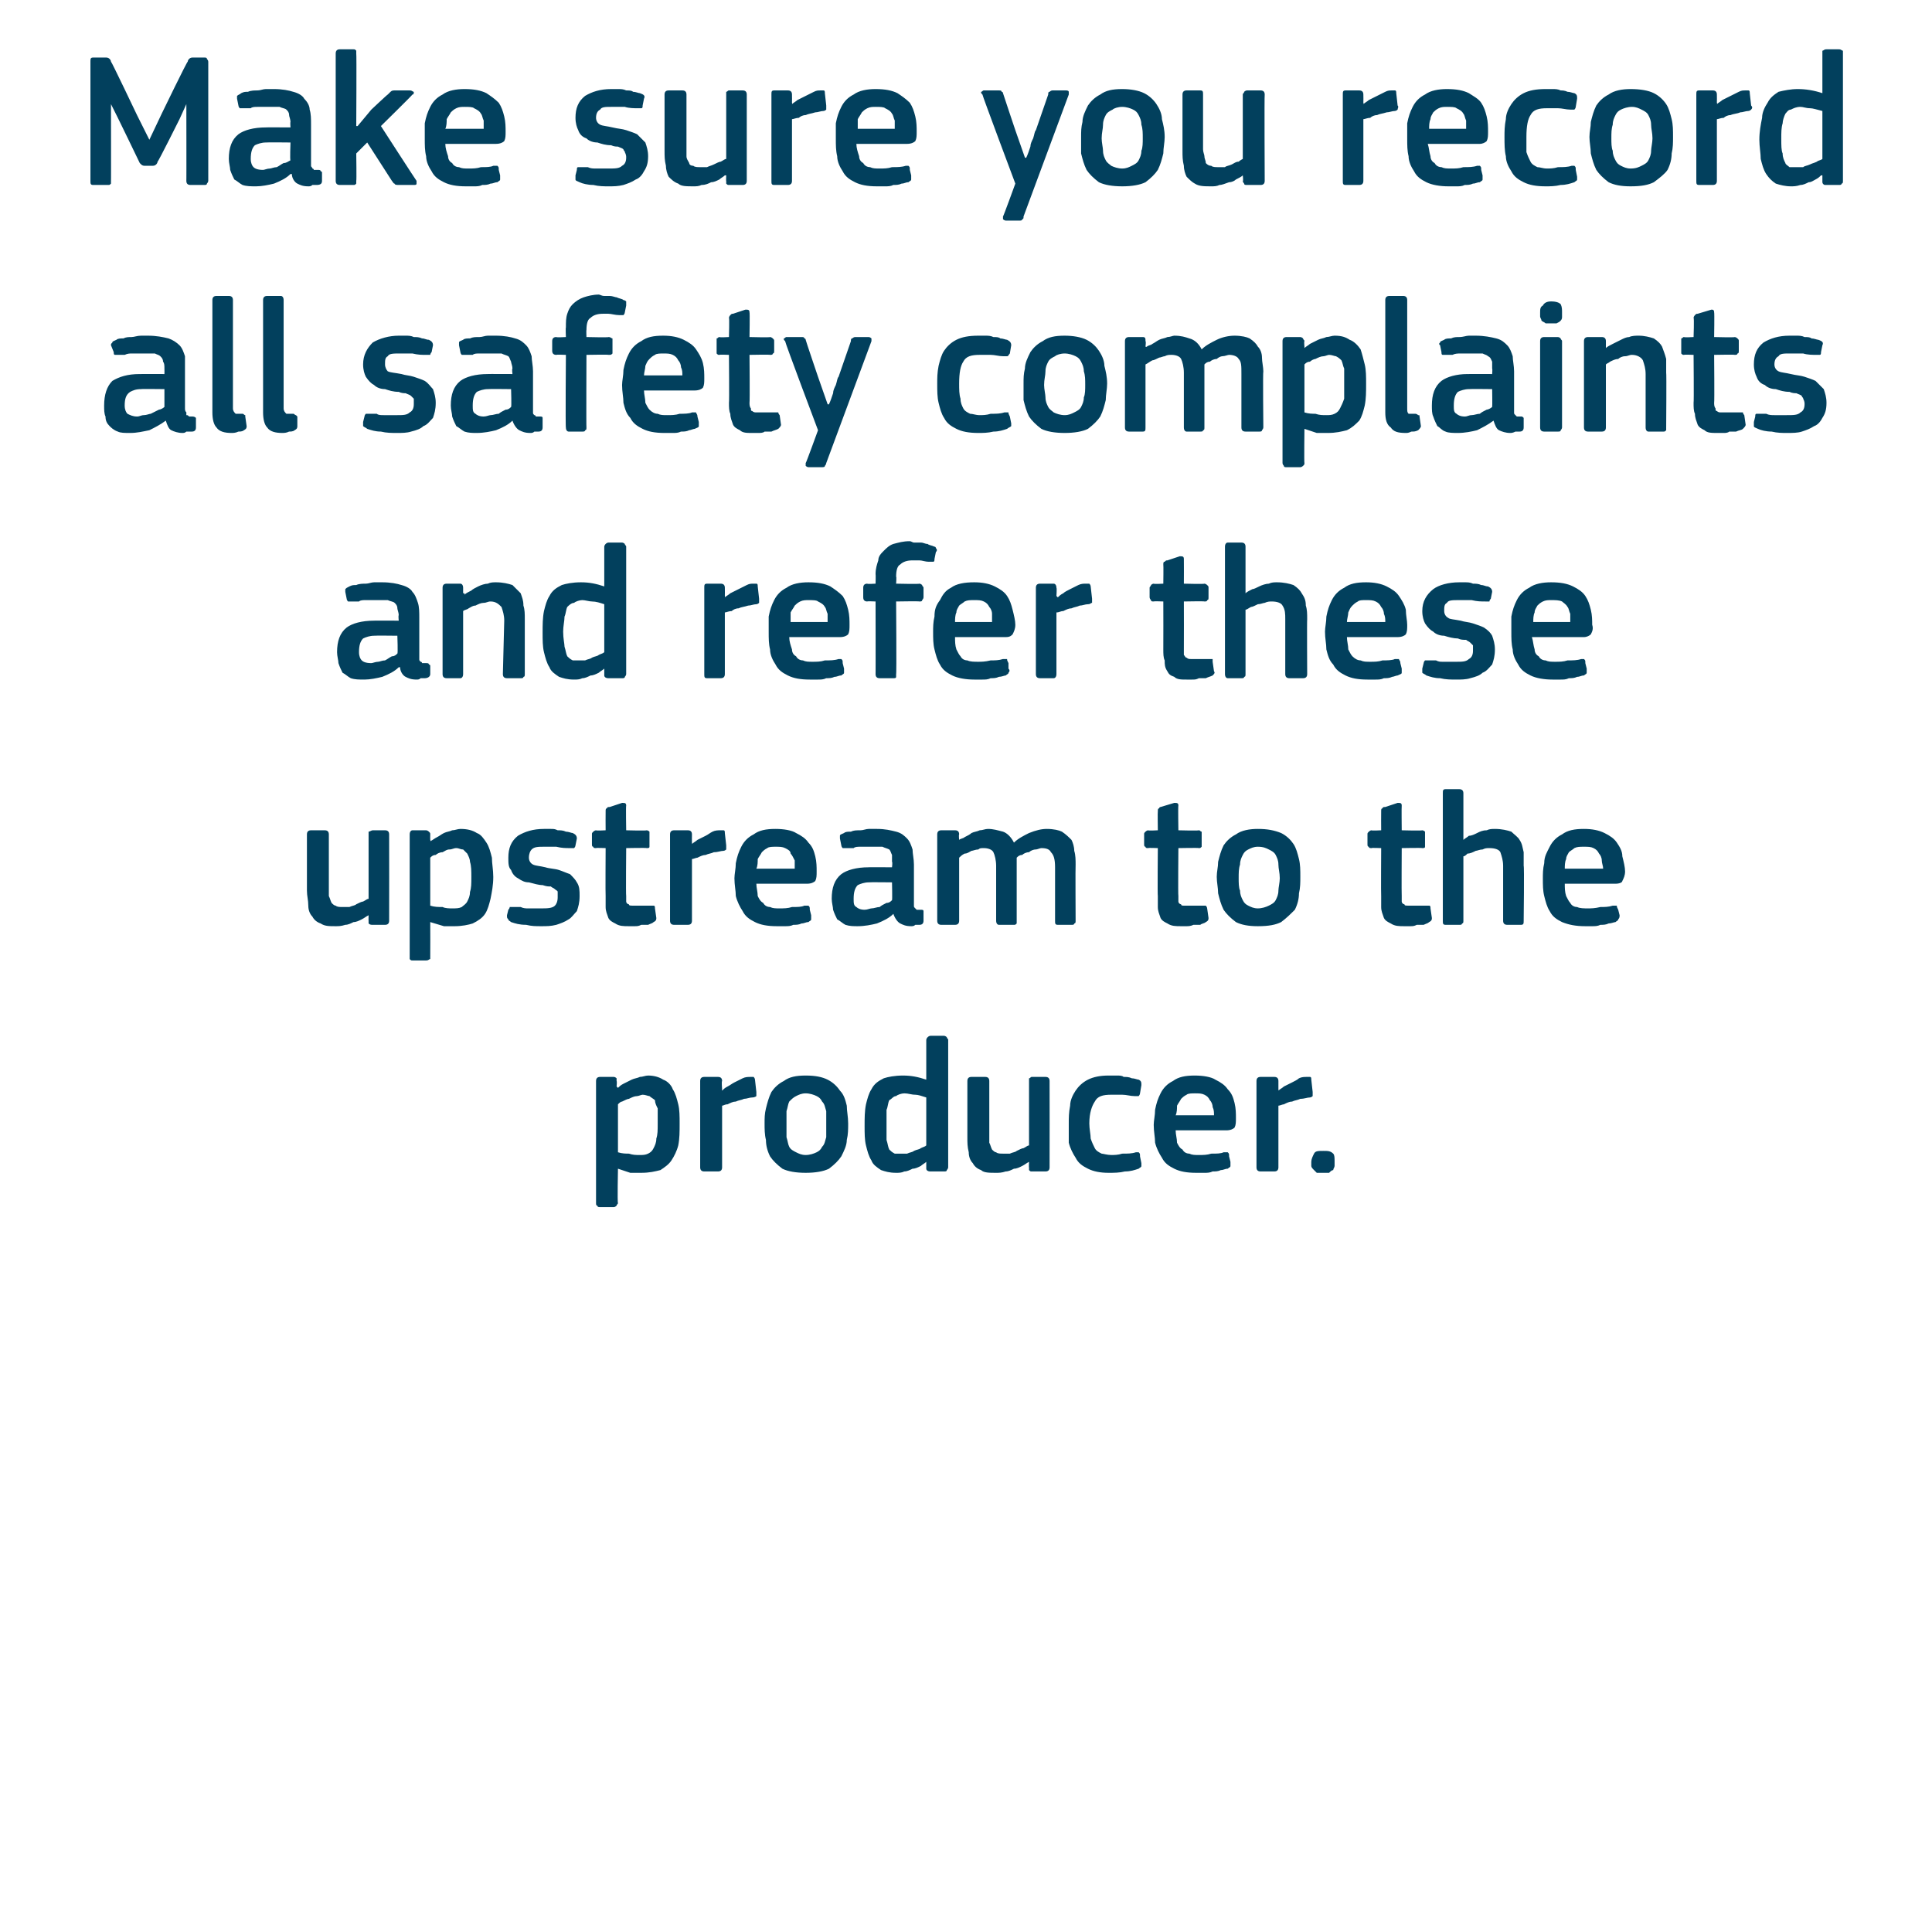 <?xml version="1.0" standalone="no"?><!DOCTYPE svg PUBLIC "-//W3C//DTD SVG 1.1//EN" "http://www.w3.org/Graphics/SVG/1.1/DTD/svg11.dtd"><svg xmlns="http://www.w3.org/2000/svg" version="1.1" width="141px" height="139.5px" viewBox="0 -3 141 139.5" style="top:-3px">  <desc>Make sure you record all safety complaints and refer these upstream to the producer.</desc>  <defs/>  <g id="Polygon28016">    <path d="M 49.6 79 C 49.6 79.6 49.6 80.1 49.5 80.6 C 49.4 81 49.2 81.4 49 81.7 C 48.8 82 48.5 82.2 48.2 82.4 C 47.8 82.5 47.4 82.6 46.8 82.6 C 46.6 82.6 46.3 82.6 46 82.6 C 45.7 82.5 45.4 82.4 45.1 82.3 C 45.07 82.32 45.1 82.3 45.1 82.3 C 45.1 82.3 45.05 84.8 45.1 84.8 C 45.1 84.9 45 84.9 45 85 C 45 85 44.9 85.1 44.8 85.1 C 44.8 85.1 43.8 85.1 43.8 85.1 C 43.7 85.1 43.6 85.1 43.6 85 C 43.5 85 43.5 84.9 43.5 84.8 C 43.5 84.8 43.5 75.9 43.5 75.9 C 43.5 75.7 43.6 75.6 43.8 75.6 C 43.8 75.6 44.8 75.6 44.8 75.6 C 44.9 75.6 45 75.7 45 75.7 C 45 75.8 45 75.8 45 75.9 C 45.04 75.92 45 76.3 45 76.3 C 45 76.3 45.08 76.37 45.1 76.4 C 45.2 76.3 45.3 76.2 45.5 76.1 C 45.7 76 45.9 75.9 46.1 75.8 C 46.3 75.7 46.5 75.7 46.7 75.6 C 46.9 75.6 47.1 75.5 47.3 75.5 C 47.7 75.5 48.1 75.6 48.4 75.8 C 48.7 75.9 49 76.2 49.1 76.5 C 49.3 76.8 49.4 77.2 49.5 77.6 C 49.6 78 49.6 78.5 49.6 79 Z M 48 79 C 48 78.6 48 78.2 48 77.9 C 47.9 77.7 47.8 77.5 47.8 77.3 C 47.7 77.2 47.5 77.1 47.4 77 C 47.3 77 47.1 76.9 46.9 76.9 C 46.8 76.9 46.6 77 46.5 77 C 46.3 77 46.1 77.1 45.9 77.2 C 45.8 77.2 45.6 77.3 45.4 77.4 C 45.3 77.4 45.2 77.5 45.1 77.6 C 45.1 77.6 45.1 81.1 45.1 81.1 C 45.4 81.2 45.7 81.2 45.9 81.2 C 46.2 81.3 46.4 81.3 46.7 81.3 C 46.9 81.3 47.1 81.3 47.3 81.2 C 47.5 81.1 47.6 81 47.7 80.8 C 47.8 80.6 47.9 80.4 47.9 80.1 C 48 79.8 48 79.5 48 79 Z M 52.7 82.2 C 52.7 82.4 52.6 82.5 52.4 82.5 C 52.4 82.5 51.4 82.5 51.4 82.5 C 51.2 82.5 51.1 82.4 51.1 82.2 C 51.1 82.2 51.1 75.9 51.1 75.9 C 51.1 75.7 51.2 75.6 51.4 75.6 C 51.4 75.6 52.4 75.6 52.4 75.6 C 52.6 75.6 52.7 75.7 52.7 75.9 C 52.65 75.92 52.7 76.5 52.7 76.5 C 52.7 76.5 52.68 76.56 52.7 76.6 C 52.8 76.5 52.9 76.4 53.1 76.3 C 53.3 76.2 53.4 76.1 53.6 76 C 53.8 75.9 54 75.8 54.2 75.7 C 54.4 75.6 54.6 75.6 54.8 75.6 C 54.8 75.6 54.9 75.6 55 75.6 C 55 75.6 55.1 75.7 55.1 75.8 C 55.1 75.8 55.2 76.7 55.2 76.7 C 55.2 76.8 55.2 76.9 55.2 77 C 55.2 77 55.1 77.1 54.9 77.1 C 54.7 77.1 54.5 77.2 54.3 77.2 C 54.1 77.3 53.9 77.3 53.7 77.4 C 53.5 77.4 53.3 77.5 53.1 77.6 C 52.9 77.6 52.8 77.7 52.7 77.7 C 52.7 77.7 52.7 82.2 52.7 82.2 Z M 61.9 79 C 61.9 79.4 61.9 79.8 61.8 80.2 C 61.8 80.6 61.6 81 61.4 81.4 C 61.2 81.7 60.9 82 60.5 82.3 C 60.1 82.5 59.5 82.6 58.8 82.6 C 58.1 82.6 57.5 82.5 57.1 82.3 C 56.7 82 56.4 81.7 56.2 81.4 C 56 81 55.9 80.6 55.9 80.2 C 55.8 79.8 55.8 79.4 55.8 79 C 55.8 78.6 55.8 78.3 55.9 77.9 C 56 77.5 56.1 77.1 56.3 76.7 C 56.5 76.4 56.8 76.1 57.2 75.9 C 57.6 75.6 58.1 75.5 58.8 75.5 C 59.5 75.5 60 75.6 60.4 75.8 C 60.8 76 61.1 76.3 61.3 76.6 C 61.6 76.9 61.7 77.3 61.8 77.7 C 61.8 78.1 61.9 78.5 61.9 79 Z M 60.3 79.1 C 60.3 78.7 60.3 78.4 60.3 78.1 C 60.2 77.8 60.2 77.6 60 77.4 C 59.9 77.2 59.8 77.1 59.6 77 C 59.4 76.9 59.1 76.8 58.8 76.8 C 58.5 76.8 58.3 76.9 58.1 77 C 57.9 77.1 57.8 77.2 57.6 77.4 C 57.5 77.6 57.5 77.8 57.4 78.1 C 57.4 78.4 57.4 78.7 57.4 79.1 C 57.4 79.4 57.4 79.8 57.4 80 C 57.5 80.3 57.5 80.5 57.6 80.7 C 57.7 80.9 57.9 81 58.1 81.1 C 58.3 81.2 58.5 81.3 58.8 81.3 C 59.1 81.3 59.4 81.2 59.6 81.1 C 59.8 81 59.9 80.9 60 80.7 C 60.2 80.5 60.2 80.3 60.3 80 C 60.3 79.8 60.3 79.4 60.3 79.1 Z M 69.2 82.2 C 69.2 82.3 69.1 82.4 69.1 82.4 C 69.1 82.5 69 82.5 68.9 82.5 C 68.9 82.5 67.9 82.5 67.9 82.5 C 67.7 82.5 67.6 82.4 67.6 82.3 C 67.6 82.3 67.6 81.8 67.6 81.8 C 67.6 81.8 67.6 81.8 67.6 81.8 C 67.6 81.8 67.6 81.8 67.6 81.8 C 67.5 81.9 67.3 82 67.2 82.1 C 67 82.2 66.8 82.3 66.6 82.3 C 66.4 82.4 66.2 82.5 66 82.5 C 65.8 82.6 65.6 82.6 65.4 82.6 C 64.9 82.6 64.6 82.5 64.3 82.4 C 64 82.2 63.7 82 63.6 81.7 C 63.4 81.4 63.3 81 63.2 80.6 C 63.1 80.2 63.1 79.7 63.1 79.2 C 63.1 78.6 63.1 78.1 63.2 77.6 C 63.3 77.2 63.4 76.8 63.6 76.5 C 63.8 76.1 64.1 75.9 64.5 75.7 C 64.8 75.6 65.3 75.5 65.9 75.5 C 66.5 75.5 67 75.6 67.6 75.8 C 67.6 75.8 67.6 75.8 67.6 75.8 C 67.6 75.8 67.6 75.8 67.6 75.8 C 67.6 75.8 67.6 72.9 67.6 72.9 C 67.6 72.8 67.7 72.7 67.7 72.7 C 67.7 72.7 67.8 72.6 67.9 72.6 C 67.9 72.6 68.9 72.6 68.9 72.6 C 69 72.6 69.1 72.7 69.1 72.7 C 69.1 72.8 69.2 72.8 69.2 72.9 C 69.2 72.9 69.2 82.2 69.2 82.2 Z M 67.6 77.1 C 67.3 77 67 76.9 66.8 76.9 C 66.5 76.9 66.3 76.8 66 76.8 C 65.8 76.8 65.5 76.9 65.4 77 C 65.2 77 65.1 77.2 64.9 77.3 C 64.8 77.5 64.8 77.8 64.7 78 C 64.7 78.3 64.7 78.7 64.7 79.1 C 64.7 79.6 64.7 80 64.7 80.2 C 64.8 80.5 64.8 80.7 64.9 80.9 C 65 81 65.1 81.1 65.3 81.2 C 65.4 81.2 65.5 81.2 65.7 81.2 C 65.9 81.2 66 81.2 66.2 81.2 C 66.4 81.1 66.6 81.1 66.7 81 C 66.9 80.9 67.1 80.9 67.2 80.8 C 67.4 80.7 67.5 80.7 67.6 80.6 C 67.6 80.6 67.6 77.1 67.6 77.1 Z M 76.6 82.2 C 76.6 82.4 76.5 82.5 76.3 82.5 C 76.3 82.5 75.3 82.5 75.3 82.5 C 75.2 82.5 75.2 82.5 75.1 82.4 C 75.1 82.4 75.1 82.3 75.1 82.2 C 75.08 82.23 75.1 81.8 75.1 81.8 C 75.1 81.8 75.05 81.79 75.1 81.8 C 74.9 81.9 74.8 82 74.6 82.1 C 74.4 82.2 74.2 82.3 74 82.3 C 73.8 82.4 73.6 82.5 73.4 82.5 C 73.1 82.6 72.9 82.6 72.7 82.6 C 72.2 82.6 71.8 82.6 71.6 82.4 C 71.3 82.3 71.1 82.1 71 81.9 C 70.8 81.7 70.7 81.4 70.7 81.1 C 70.6 80.7 70.6 80.4 70.6 80 C 70.6 80 70.6 75.9 70.6 75.9 C 70.6 75.7 70.7 75.6 70.9 75.6 C 70.9 75.6 71.9 75.6 71.9 75.6 C 72.1 75.6 72.2 75.7 72.2 75.9 C 72.2 75.9 72.2 79.9 72.2 79.9 C 72.2 80.1 72.2 80.3 72.2 80.4 C 72.3 80.6 72.3 80.7 72.4 80.9 C 72.5 81 72.6 81.1 72.7 81.1 C 72.8 81.2 73 81.2 73.2 81.2 C 73.3 81.2 73.5 81.2 73.7 81.2 C 73.9 81.1 74.1 81.1 74.2 81 C 74.4 80.9 74.6 80.8 74.7 80.8 C 74.9 80.7 75 80.6 75.1 80.6 C 75.1 80.6 75.1 75.9 75.1 75.9 C 75.1 75.8 75.1 75.8 75.1 75.7 C 75.2 75.7 75.2 75.6 75.3 75.6 C 75.3 75.6 76.3 75.6 76.3 75.6 C 76.5 75.6 76.6 75.7 76.6 75.9 C 76.61 75.92 76.6 82.2 76.6 82.2 C 76.6 82.2 76.61 82.23 76.6 82.2 Z M 83.3 81.9 C 83.3 82 83.3 82 83.3 82.1 C 83.3 82.2 83.2 82.2 83.1 82.3 C 82.8 82.4 82.5 82.5 82.1 82.5 C 81.7 82.6 81.3 82.6 80.9 82.6 C 80.3 82.6 79.8 82.5 79.4 82.3 C 79 82.1 78.7 81.9 78.5 81.5 C 78.3 81.2 78.1 80.8 78 80.4 C 78 80 78 79.5 78 79 C 78 78.6 78 78.2 78.1 77.7 C 78.1 77.3 78.3 76.9 78.5 76.6 C 78.7 76.3 79 76 79.4 75.8 C 79.8 75.6 80.3 75.5 80.9 75.5 C 81.1 75.5 81.3 75.5 81.5 75.5 C 81.7 75.5 81.9 75.5 82 75.6 C 82.2 75.6 82.4 75.6 82.6 75.7 C 82.8 75.7 83 75.8 83.1 75.8 C 83.3 75.9 83.3 76 83.3 76.2 C 83.3 76.2 83.2 76.8 83.2 76.8 C 83.2 76.9 83.1 77 83.1 77 C 83 77 82.9 77 82.8 77 C 82.5 77 82.2 76.9 81.9 76.9 C 81.6 76.9 81.3 76.9 81.1 76.9 C 80.5 76.9 80.1 77 79.9 77.4 C 79.7 77.7 79.5 78.2 79.5 79 C 79.5 79.4 79.6 79.8 79.6 80.1 C 79.7 80.4 79.8 80.6 79.9 80.8 C 80 81 80.2 81.1 80.4 81.2 C 80.5 81.2 80.8 81.3 81.1 81.3 C 81.3 81.3 81.6 81.3 81.9 81.2 C 82.3 81.2 82.6 81.2 82.9 81.1 C 83 81.1 83.1 81.1 83.1 81.1 C 83.2 81.2 83.2 81.2 83.2 81.4 C 83.2 81.4 83.3 81.9 83.3 81.9 Z M 85.8 79.5 C 85.8 79.8 85.9 80.1 85.9 80.4 C 86 80.6 86.1 80.8 86.3 80.9 C 86.4 81.1 86.6 81.2 86.8 81.2 C 87 81.3 87.2 81.3 87.5 81.3 C 87.8 81.3 88.1 81.3 88.4 81.2 C 88.8 81.2 89.1 81.2 89.3 81.1 C 89.5 81.1 89.6 81.1 89.6 81.1 C 89.7 81.2 89.7 81.2 89.7 81.4 C 89.7 81.4 89.8 81.8 89.8 81.8 C 89.8 81.9 89.8 82 89.8 82.1 C 89.8 82.2 89.7 82.2 89.6 82.3 C 89.4 82.3 89.3 82.4 89.1 82.4 C 88.9 82.5 88.7 82.5 88.5 82.5 C 88.3 82.6 88.1 82.6 87.9 82.6 C 87.7 82.6 87.5 82.6 87.3 82.6 C 86.6 82.6 86.1 82.5 85.7 82.3 C 85.3 82.1 85 81.9 84.8 81.5 C 84.6 81.2 84.4 80.8 84.3 80.4 C 84.3 80 84.2 79.6 84.2 79.1 C 84.2 78.8 84.3 78.4 84.3 78 C 84.4 77.5 84.5 77.2 84.7 76.8 C 84.9 76.4 85.2 76.1 85.6 75.9 C 86 75.6 86.5 75.5 87.2 75.5 C 87.8 75.5 88.4 75.6 88.7 75.8 C 89.1 76 89.4 76.2 89.6 76.5 C 89.9 76.8 90 77.1 90.1 77.5 C 90.2 77.9 90.2 78.3 90.2 78.6 C 90.2 78.9 90.2 79.1 90.1 79.3 C 90 79.4 89.8 79.5 89.5 79.5 C 89.5 79.5 85.8 79.5 85.8 79.5 Z M 87.2 76.8 C 87 76.8 86.7 76.8 86.6 76.9 C 86.4 77 86.3 77.1 86.2 77.2 C 86.1 77.4 86 77.5 85.9 77.7 C 85.9 77.9 85.9 78.2 85.8 78.4 C 85.8 78.4 88.6 78.4 88.6 78.4 C 88.6 78.2 88.6 78 88.5 77.8 C 88.5 77.6 88.4 77.4 88.3 77.3 C 88.2 77.1 88.1 77 87.9 76.9 C 87.7 76.8 87.5 76.8 87.2 76.8 Z M 93.3 82.2 C 93.3 82.4 93.2 82.5 93 82.5 C 93 82.5 92 82.5 92 82.5 C 91.8 82.5 91.7 82.4 91.7 82.2 C 91.7 82.2 91.7 75.9 91.7 75.9 C 91.7 75.7 91.8 75.6 92 75.6 C 92 75.6 93 75.6 93 75.6 C 93.2 75.6 93.3 75.7 93.3 75.9 C 93.3 75.92 93.3 76.5 93.3 76.5 C 93.3 76.5 93.32 76.56 93.3 76.6 C 93.4 76.5 93.6 76.4 93.7 76.3 C 93.9 76.2 94.1 76.1 94.3 76 C 94.5 75.9 94.7 75.8 94.8 75.7 C 95 75.6 95.2 75.6 95.4 75.6 C 95.5 75.6 95.6 75.6 95.6 75.6 C 95.7 75.6 95.7 75.7 95.7 75.8 C 95.7 75.8 95.8 76.7 95.8 76.7 C 95.8 76.8 95.8 76.9 95.8 77 C 95.8 77 95.7 77.1 95.6 77.1 C 95.4 77.1 95.2 77.2 94.9 77.2 C 94.7 77.3 94.5 77.3 94.3 77.4 C 94.1 77.4 93.9 77.5 93.7 77.6 C 93.6 77.6 93.4 77.7 93.3 77.7 C 93.3 77.7 93.3 82.2 93.3 82.2 Z M 97.4 81.8 C 97.4 81.9 97.4 82 97.4 82.1 C 97.4 82.2 97.3 82.3 97.3 82.4 C 97.2 82.4 97.1 82.5 97 82.6 C 96.9 82.6 96.7 82.6 96.6 82.6 C 96.4 82.6 96.2 82.6 96.1 82.6 C 96 82.5 95.9 82.4 95.9 82.4 C 95.8 82.3 95.7 82.2 95.7 82.1 C 95.7 82 95.7 81.9 95.7 81.8 C 95.7 81.6 95.8 81.4 95.9 81.2 C 96 81 96.2 81 96.6 81 C 96.9 81 97.1 81 97.3 81.2 C 97.4 81.3 97.4 81.5 97.4 81.8 Z " stroke="none" fill="#02405d"/>  </g>  <g id="Polygon28015">    <path d="M 28.4 64.2 C 28.4 64.4 28.3 64.5 28.1 64.5 C 28.1 64.5 27.2 64.5 27.2 64.5 C 27.1 64.5 27 64.5 26.9 64.4 C 26.9 64.4 26.9 64.3 26.9 64.2 C 26.89 64.23 26.9 63.8 26.9 63.8 C 26.9 63.8 26.86 63.79 26.9 63.8 C 26.7 63.9 26.6 64 26.4 64.1 C 26.2 64.2 26 64.3 25.8 64.3 C 25.6 64.4 25.4 64.5 25.2 64.5 C 24.9 64.6 24.7 64.6 24.5 64.6 C 24 64.6 23.7 64.6 23.4 64.4 C 23.1 64.3 22.9 64.1 22.8 63.9 C 22.6 63.7 22.5 63.4 22.5 63.1 C 22.5 62.7 22.4 62.4 22.4 62 C 22.4 62 22.4 57.9 22.4 57.9 C 22.4 57.7 22.5 57.6 22.7 57.6 C 22.7 57.6 23.7 57.6 23.7 57.6 C 23.9 57.6 24 57.7 24 57.9 C 24 57.9 24 61.9 24 61.9 C 24 62.1 24 62.3 24 62.4 C 24.1 62.6 24.1 62.7 24.2 62.9 C 24.3 63 24.4 63.1 24.5 63.1 C 24.6 63.2 24.8 63.2 25 63.2 C 25.2 63.2 25.3 63.2 25.5 63.2 C 25.7 63.1 25.9 63.1 26 63 C 26.2 62.9 26.4 62.8 26.5 62.8 C 26.7 62.7 26.8 62.6 26.9 62.6 C 26.9 62.6 26.9 57.9 26.9 57.9 C 26.9 57.8 26.9 57.8 26.9 57.7 C 27 57.7 27.1 57.6 27.2 57.6 C 27.2 57.6 28.1 57.6 28.1 57.6 C 28.3 57.6 28.4 57.7 28.4 57.9 C 28.41 57.92 28.4 64.2 28.4 64.2 C 28.4 64.2 28.41 64.23 28.4 64.2 Z M 36 61 C 36 61.6 35.9 62.1 35.8 62.6 C 35.7 63 35.6 63.4 35.4 63.7 C 35.2 64 34.9 64.2 34.5 64.4 C 34.2 64.5 33.7 64.6 33.2 64.6 C 32.9 64.6 32.7 64.6 32.4 64.6 C 32.1 64.5 31.7 64.4 31.4 64.3 C 31.42 64.32 31.4 64.3 31.4 64.3 C 31.4 64.3 31.41 66.8 31.4 66.8 C 31.4 66.9 31.4 66.9 31.4 67 C 31.3 67 31.3 67.1 31.1 67.1 C 31.1 67.1 30.1 67.1 30.1 67.1 C 30 67.1 30 67.1 29.9 67 C 29.9 67 29.9 66.9 29.9 66.8 C 29.9 66.8 29.9 57.9 29.9 57.9 C 29.9 57.7 30 57.6 30.1 57.6 C 30.1 57.6 31.1 57.6 31.1 57.6 C 31.2 57.6 31.3 57.7 31.3 57.7 C 31.4 57.8 31.4 57.8 31.4 57.9 C 31.39 57.92 31.4 58.3 31.4 58.3 C 31.4 58.3 31.44 58.37 31.4 58.4 C 31.6 58.3 31.7 58.2 31.9 58.1 C 32.1 58 32.2 57.9 32.4 57.8 C 32.6 57.7 32.8 57.7 33 57.6 C 33.2 57.6 33.4 57.5 33.6 57.5 C 34.1 57.5 34.5 57.6 34.8 57.8 C 35.1 57.9 35.3 58.2 35.5 58.5 C 35.7 58.8 35.8 59.2 35.9 59.6 C 35.9 60 36 60.5 36 61 Z M 34.4 61 C 34.4 60.6 34.4 60.2 34.3 59.9 C 34.3 59.7 34.2 59.5 34.1 59.3 C 34 59.2 33.9 59.1 33.8 59 C 33.6 59 33.5 58.9 33.3 58.9 C 33.1 58.9 33 59 32.8 59 C 32.6 59 32.5 59.1 32.3 59.2 C 32.1 59.2 31.9 59.3 31.8 59.4 C 31.6 59.4 31.5 59.5 31.4 59.6 C 31.4 59.6 31.4 63.1 31.4 63.1 C 31.7 63.2 32 63.2 32.3 63.2 C 32.5 63.3 32.8 63.3 33 63.3 C 33.3 63.3 33.5 63.3 33.7 63.2 C 33.8 63.1 34 63 34.1 62.8 C 34.2 62.6 34.3 62.4 34.3 62.1 C 34.4 61.8 34.4 61.5 34.4 61 Z M 42.3 62.4 C 42.3 62.9 42.2 63.2 42.1 63.5 C 41.9 63.7 41.7 64 41.5 64.1 C 41.2 64.3 40.9 64.4 40.6 64.5 C 40.2 64.6 39.9 64.6 39.5 64.6 C 39.1 64.6 38.8 64.6 38.4 64.5 C 37.9 64.5 37.6 64.4 37.3 64.3 C 37.2 64.2 37.1 64.2 37.1 64.1 C 37 64 37 64 37 63.8 C 37 63.8 37.1 63.4 37.1 63.4 C 37.2 63.3 37.2 63.2 37.2 63.2 C 37.3 63.2 37.4 63.2 37.5 63.2 C 37.6 63.2 37.8 63.2 38 63.2 C 38.2 63.3 38.4 63.3 38.5 63.3 C 38.7 63.3 38.9 63.3 39.1 63.3 C 39.2 63.3 39.4 63.3 39.5 63.3 C 39.9 63.3 40.3 63.3 40.5 63.1 C 40.6 63 40.7 62.8 40.7 62.5 C 40.7 62.4 40.7 62.3 40.7 62.1 C 40.7 62 40.6 62 40.5 61.9 C 40.4 61.8 40.3 61.8 40.2 61.7 C 40 61.7 39.9 61.7 39.6 61.6 C 39.3 61.6 39 61.5 38.6 61.4 C 38.3 61.4 38.1 61.3 37.8 61.1 C 37.6 61 37.4 60.8 37.3 60.5 C 37.1 60.3 37.1 60 37.1 59.6 C 37.1 58.9 37.3 58.4 37.8 58 C 38.3 57.7 38.9 57.5 39.7 57.5 C 39.8 57.5 40 57.5 40.2 57.5 C 40.4 57.5 40.5 57.5 40.7 57.6 C 40.9 57.6 41.1 57.6 41.3 57.7 C 41.5 57.7 41.7 57.8 41.8 57.8 C 42 57.9 42.1 58 42.1 58.2 C 42.1 58.2 42 58.7 42 58.7 C 42 58.8 41.9 58.9 41.9 58.9 C 41.8 58.9 41.7 58.9 41.6 58.9 C 41.3 58.9 41 58.9 40.6 58.8 C 40.3 58.8 40 58.8 39.7 58.8 C 39.3 58.8 39 58.8 38.8 59 C 38.7 59.1 38.6 59.3 38.6 59.6 C 38.6 59.8 38.7 60 38.9 60.1 C 39.1 60.2 39.4 60.2 39.8 60.3 C 40.1 60.4 40.5 60.4 40.8 60.5 C 41.1 60.6 41.3 60.7 41.6 60.8 C 41.8 61 42 61.2 42.1 61.4 C 42.3 61.7 42.3 62 42.3 62.4 Z M 47.9 64 C 47.9 64.1 47.9 64.2 47.7 64.3 C 47.6 64.4 47.5 64.4 47.3 64.5 C 47.1 64.5 47 64.5 46.8 64.5 C 46.6 64.6 46.5 64.6 46.3 64.6 C 46.1 64.6 46 64.6 45.9 64.6 C 45.5 64.6 45.2 64.6 44.9 64.4 C 44.7 64.3 44.5 64.2 44.4 64 C 44.3 63.7 44.2 63.5 44.2 63.2 C 44.2 63 44.2 62.7 44.2 62.4 C 44.18 62.39 44.2 58.9 44.2 58.9 C 44.2 58.9 43.48 58.87 43.5 58.9 C 43.4 58.9 43.3 58.9 43.3 58.8 C 43.2 58.8 43.2 58.7 43.2 58.6 C 43.2 58.6 43.2 57.9 43.2 57.9 C 43.2 57.8 43.2 57.8 43.3 57.7 C 43.3 57.7 43.4 57.6 43.5 57.6 C 43.48 57.64 44.2 57.6 44.2 57.6 C 44.2 57.6 44.19 56.2 44.2 56.2 C 44.2 56.1 44.2 56 44.3 56 C 44.3 55.9 44.4 55.9 44.5 55.9 C 44.5 55.9 45.4 55.6 45.4 55.6 C 45.6 55.6 45.7 55.6 45.7 55.8 C 45.67 55.81 45.7 57.6 45.7 57.6 C 45.7 57.6 47.17 57.64 47.2 57.6 C 47.3 57.6 47.4 57.7 47.4 57.7 C 47.4 57.8 47.4 57.8 47.4 57.9 C 47.4 57.9 47.4 58.6 47.4 58.6 C 47.4 58.7 47.4 58.8 47.4 58.8 C 47.4 58.9 47.3 58.9 47.2 58.9 C 47.17 58.87 45.7 58.9 45.7 58.9 C 45.7 58.9 45.67 62.36 45.7 62.4 C 45.7 62.5 45.7 62.7 45.7 62.8 C 45.7 62.9 45.8 63 45.9 63 C 45.9 63.1 46 63.1 46.2 63.1 C 46.3 63.1 46.4 63.1 46.6 63.1 C 46.7 63.1 46.9 63.1 47.1 63.1 C 47.2 63.1 47.4 63.1 47.6 63.1 C 47.6 63.1 47.7 63.1 47.7 63.1 C 47.8 63.1 47.8 63.2 47.8 63.3 C 47.8 63.3 47.9 64 47.9 64 Z M 50.5 64.2 C 50.5 64.4 50.4 64.5 50.2 64.5 C 50.2 64.5 49.2 64.5 49.2 64.5 C 49 64.5 48.9 64.4 48.9 64.2 C 48.9 64.2 48.9 57.9 48.9 57.9 C 48.9 57.7 49 57.6 49.2 57.6 C 49.2 57.6 50.2 57.6 50.2 57.6 C 50.4 57.6 50.5 57.7 50.5 57.9 C 50.49 57.92 50.5 58.5 50.5 58.5 C 50.5 58.5 50.52 58.56 50.5 58.6 C 50.6 58.5 50.8 58.4 50.9 58.3 C 51.1 58.2 51.3 58.1 51.5 58 C 51.7 57.9 51.8 57.8 52 57.7 C 52.2 57.6 52.4 57.6 52.6 57.6 C 52.7 57.6 52.8 57.6 52.8 57.6 C 52.9 57.6 52.9 57.7 52.9 57.8 C 52.9 57.8 53 58.7 53 58.7 C 53 58.8 53 58.9 53 59 C 53 59 52.9 59.1 52.8 59.1 C 52.6 59.1 52.4 59.2 52.1 59.2 C 51.9 59.3 51.7 59.3 51.5 59.4 C 51.3 59.4 51.1 59.5 50.9 59.6 C 50.8 59.6 50.6 59.7 50.5 59.7 C 50.5 59.7 50.5 64.2 50.5 64.2 Z M 55.2 61.5 C 55.2 61.8 55.3 62.1 55.3 62.4 C 55.4 62.6 55.5 62.8 55.7 62.9 C 55.8 63.1 56 63.2 56.2 63.2 C 56.4 63.3 56.6 63.3 56.9 63.3 C 57.2 63.3 57.5 63.3 57.8 63.2 C 58.2 63.2 58.5 63.2 58.7 63.1 C 58.9 63.1 59 63.1 59 63.1 C 59.1 63.2 59.1 63.2 59.1 63.4 C 59.1 63.4 59.2 63.8 59.2 63.8 C 59.2 63.9 59.2 64 59.2 64.1 C 59.2 64.2 59.1 64.2 59 64.3 C 58.8 64.3 58.7 64.4 58.5 64.4 C 58.3 64.5 58.1 64.5 57.9 64.5 C 57.7 64.6 57.5 64.6 57.3 64.6 C 57.1 64.6 56.9 64.6 56.7 64.6 C 56 64.6 55.5 64.5 55.1 64.3 C 54.7 64.1 54.4 63.9 54.2 63.5 C 54 63.2 53.8 62.8 53.7 62.4 C 53.7 62 53.6 61.6 53.6 61.1 C 53.6 60.8 53.7 60.4 53.7 60 C 53.8 59.5 53.9 59.2 54.1 58.8 C 54.3 58.4 54.6 58.1 55 57.9 C 55.4 57.6 55.9 57.5 56.6 57.5 C 57.2 57.5 57.8 57.6 58.1 57.8 C 58.5 58 58.8 58.2 59 58.5 C 59.3 58.8 59.4 59.1 59.5 59.5 C 59.6 59.9 59.6 60.3 59.6 60.6 C 59.6 60.9 59.6 61.1 59.5 61.3 C 59.4 61.4 59.2 61.5 58.9 61.5 C 58.9 61.5 55.2 61.5 55.2 61.5 Z M 56.6 58.8 C 56.4 58.8 56.1 58.8 56 58.9 C 55.8 59 55.7 59.1 55.6 59.2 C 55.5 59.4 55.4 59.5 55.3 59.7 C 55.3 59.9 55.3 60.2 55.2 60.4 C 55.2 60.4 58 60.4 58 60.4 C 58 60.2 58 60 58 59.8 C 57.9 59.6 57.8 59.4 57.7 59.3 C 57.7 59.1 57.5 59 57.3 58.9 C 57.1 58.8 56.9 58.8 56.6 58.8 Z M 65.1 61.4 C 65.1 61.4 63.43 61.38 63.4 61.4 C 63.1 61.4 62.8 61.5 62.6 61.6 C 62.4 61.8 62.3 62.1 62.3 62.6 C 62.3 62.9 62.3 63.1 62.5 63.2 C 62.6 63.3 62.8 63.4 63.1 63.4 C 63.3 63.4 63.5 63.3 63.6 63.3 C 63.8 63.3 64 63.2 64.2 63.2 C 64.3 63.1 64.5 63 64.7 62.9 C 64.9 62.9 65 62.8 65.1 62.7 C 65.13 62.71 65.1 61.4 65.1 61.4 Z M 65.2 63.7 C 64.9 64 64.5 64.2 64 64.4 C 63.6 64.5 63.1 64.6 62.6 64.6 C 62.3 64.6 62 64.6 61.7 64.5 C 61.5 64.4 61.3 64.2 61.1 64.1 C 61 63.9 60.9 63.7 60.8 63.4 C 60.8 63.2 60.7 62.9 60.7 62.6 C 60.7 61.8 60.9 61.2 61.4 60.8 C 61.8 60.5 62.5 60.3 63.4 60.3 C 63.36 60.29 65.1 60.3 65.1 60.3 C 65.1 60.3 65.15 59.92 65.1 59.9 C 65.1 59.7 65.1 59.5 65.1 59.4 C 65 59.2 65 59.1 64.9 59 C 64.7 58.9 64.6 58.9 64.4 58.8 C 64.2 58.8 64 58.8 63.7 58.8 C 63.6 58.8 63.4 58.8 63.3 58.8 C 63.1 58.8 62.9 58.8 62.8 58.8 C 62.6 58.8 62.4 58.8 62.3 58.9 C 62.1 58.9 61.9 58.9 61.8 58.9 C 61.6 58.9 61.6 58.9 61.5 58.9 C 61.5 58.9 61.4 58.8 61.4 58.7 C 61.4 58.7 61.3 58.2 61.3 58.2 C 61.3 58.1 61.3 58.1 61.3 58 C 61.3 57.9 61.4 57.9 61.6 57.8 C 61.7 57.7 61.9 57.7 62.1 57.7 C 62.3 57.6 62.5 57.6 62.8 57.6 C 63 57.6 63.2 57.5 63.4 57.5 C 63.6 57.5 63.8 57.5 64 57.5 C 64.6 57.5 65 57.6 65.4 57.7 C 65.8 57.8 66 58 66.2 58.2 C 66.4 58.4 66.5 58.7 66.6 59 C 66.6 59.3 66.7 59.7 66.7 60.1 C 66.7 60.1 66.7 62.8 66.7 62.8 C 66.7 62.9 66.7 63 66.7 63.1 C 66.7 63.2 66.7 63.2 66.8 63.3 C 66.8 63.3 66.8 63.3 66.9 63.4 C 67 63.4 67.1 63.4 67.2 63.4 C 67.3 63.4 67.4 63.4 67.4 63.5 C 67.4 63.5 67.4 63.5 67.4 63.6 C 67.4 63.6 67.4 64.2 67.4 64.2 C 67.4 64.4 67.3 64.5 67.1 64.5 C 67 64.5 66.9 64.5 66.8 64.5 C 66.7 64.6 66.6 64.6 66.5 64.6 C 66.1 64.6 65.9 64.5 65.7 64.4 C 65.5 64.3 65.3 64 65.2 63.7 C 65.2 63.7 65.2 63.7 65.2 63.7 Z M 78.5 64.2 C 78.5 64.3 78.5 64.4 78.4 64.4 C 78.4 64.5 78.3 64.5 78.2 64.5 C 78.2 64.5 77.2 64.5 77.2 64.5 C 77 64.5 77 64.4 77 64.2 C 77 64.2 77 60.3 77 60.3 C 77 59.7 76.9 59.4 76.7 59.2 C 76.6 59 76.4 58.9 76 58.9 C 75.9 58.9 75.7 59 75.6 59 C 75.4 59 75.2 59.1 75.1 59.2 C 74.9 59.2 74.7 59.3 74.6 59.4 C 74.4 59.4 74.3 59.5 74.2 59.6 C 74.2 59.6 74.2 59.7 74.2 59.9 C 74.2 60 74.2 60.1 74.2 60.3 C 74.2 60.3 74.2 64.2 74.2 64.2 C 74.2 64.3 74.2 64.4 74.2 64.4 C 74.1 64.5 74.1 64.5 74 64.5 C 74 64.5 72.9 64.5 72.9 64.5 C 72.8 64.5 72.7 64.4 72.7 64.2 C 72.7 64.2 72.7 60.2 72.7 60.2 C 72.7 59.8 72.6 59.4 72.5 59.2 C 72.4 59 72.1 58.9 71.8 58.9 C 71.6 58.9 71.5 58.9 71.4 59 C 71.2 59 71 59.1 70.9 59.1 C 70.7 59.2 70.6 59.3 70.4 59.3 C 70.2 59.4 70.1 59.5 70 59.6 C 70 59.6 70 64.2 70 64.2 C 70 64.4 69.9 64.5 69.7 64.5 C 69.7 64.5 68.7 64.5 68.7 64.5 C 68.5 64.5 68.4 64.4 68.4 64.2 C 68.4 64.2 68.4 57.9 68.4 57.9 C 68.4 57.7 68.5 57.6 68.7 57.6 C 68.7 57.6 69.7 57.6 69.7 57.6 C 69.9 57.6 70 57.7 70 57.9 C 69.96 57.92 70 58.3 70 58.3 C 70 58.3 69.98 58.34 70 58.3 C 70.1 58.2 70.3 58.2 70.4 58.1 C 70.6 58 70.8 57.9 70.9 57.8 C 71.1 57.7 71.3 57.7 71.5 57.6 C 71.7 57.6 71.9 57.5 72.1 57.5 C 72.5 57.5 72.8 57.6 73.2 57.7 C 73.5 57.8 73.8 58.1 74 58.5 C 74.3 58.2 74.7 58 75.1 57.8 C 75.6 57.6 76 57.5 76.4 57.5 C 76.9 57.5 77.3 57.6 77.5 57.7 C 77.8 57.9 78 58.1 78.2 58.3 C 78.3 58.5 78.4 58.8 78.4 59.1 C 78.5 59.4 78.5 59.8 78.5 60.1 C 78.48 60.12 78.5 64.2 78.5 64.2 C 78.5 64.2 78.48 64.23 78.5 64.2 Z M 88.2 64 C 88.2 64.1 88.2 64.2 88 64.3 C 87.9 64.4 87.7 64.4 87.6 64.5 C 87.4 64.5 87.3 64.5 87.1 64.5 C 86.9 64.6 86.7 64.6 86.6 64.6 C 86.4 64.6 86.3 64.6 86.2 64.6 C 85.8 64.6 85.5 64.6 85.2 64.4 C 85 64.3 84.8 64.2 84.7 64 C 84.6 63.7 84.5 63.5 84.5 63.2 C 84.5 63 84.5 62.7 84.5 62.4 C 84.47 62.39 84.5 58.9 84.5 58.9 C 84.5 58.9 83.77 58.87 83.8 58.9 C 83.7 58.9 83.6 58.9 83.6 58.8 C 83.5 58.8 83.5 58.7 83.5 58.6 C 83.5 58.6 83.5 57.9 83.5 57.9 C 83.5 57.8 83.5 57.8 83.6 57.7 C 83.6 57.7 83.7 57.6 83.8 57.6 C 83.77 57.64 84.5 57.6 84.5 57.6 C 84.5 57.6 84.48 56.2 84.5 56.2 C 84.5 56.1 84.5 56 84.6 56 C 84.6 55.9 84.7 55.9 84.7 55.9 C 84.7 55.9 85.7 55.6 85.7 55.6 C 85.9 55.6 86 55.6 86 55.8 C 85.97 55.81 86 57.6 86 57.6 C 86 57.6 87.46 57.64 87.5 57.6 C 87.6 57.6 87.6 57.7 87.7 57.7 C 87.7 57.8 87.7 57.8 87.7 57.9 C 87.7 57.9 87.7 58.6 87.7 58.6 C 87.7 58.7 87.7 58.8 87.7 58.8 C 87.6 58.9 87.6 58.9 87.5 58.9 C 87.46 58.87 86 58.9 86 58.9 C 86 58.9 85.97 62.36 86 62.4 C 86 62.5 86 62.7 86 62.8 C 86 62.9 86.1 63 86.2 63 C 86.2 63.1 86.3 63.1 86.4 63.1 C 86.6 63.1 86.7 63.1 86.9 63.1 C 87 63.1 87.2 63.1 87.3 63.1 C 87.5 63.1 87.7 63.1 87.8 63.1 C 87.9 63.1 88 63.1 88 63.1 C 88 63.1 88.1 63.2 88.1 63.3 C 88.1 63.3 88.2 64 88.2 64 Z M 94.9 61 C 94.9 61.4 94.9 61.8 94.8 62.2 C 94.8 62.6 94.7 63 94.5 63.4 C 94.2 63.7 93.9 64 93.5 64.3 C 93.1 64.5 92.6 64.6 91.8 64.6 C 91.1 64.6 90.6 64.5 90.2 64.3 C 89.8 64 89.5 63.7 89.3 63.4 C 89.1 63 89 62.6 88.9 62.2 C 88.9 61.8 88.8 61.4 88.8 61 C 88.8 60.6 88.9 60.3 88.9 59.9 C 89 59.5 89.1 59.1 89.3 58.7 C 89.5 58.4 89.8 58.1 90.2 57.9 C 90.6 57.6 91.2 57.5 91.8 57.5 C 92.5 57.5 93 57.6 93.5 57.8 C 93.9 58 94.2 58.3 94.4 58.6 C 94.6 58.9 94.7 59.3 94.8 59.7 C 94.9 60.1 94.9 60.5 94.9 61 Z M 93.4 61.1 C 93.4 60.7 93.3 60.4 93.3 60.1 C 93.3 59.8 93.2 59.6 93.1 59.4 C 93 59.2 92.8 59.1 92.6 59 C 92.4 58.9 92.2 58.8 91.8 58.8 C 91.5 58.8 91.3 58.9 91.1 59 C 90.9 59.1 90.8 59.2 90.7 59.4 C 90.6 59.6 90.5 59.8 90.5 60.1 C 90.4 60.4 90.4 60.7 90.4 61.1 C 90.4 61.4 90.4 61.8 90.5 62 C 90.5 62.3 90.6 62.5 90.7 62.7 C 90.8 62.9 90.9 63 91.1 63.1 C 91.3 63.2 91.5 63.3 91.8 63.3 C 92.1 63.3 92.4 63.2 92.6 63.1 C 92.8 63 93 62.9 93.1 62.7 C 93.2 62.5 93.3 62.3 93.3 62 C 93.3 61.8 93.4 61.4 93.4 61.1 Z M 104.5 64 C 104.5 64.1 104.5 64.2 104.3 64.3 C 104.2 64.4 104.1 64.4 103.9 64.5 C 103.7 64.5 103.6 64.5 103.4 64.5 C 103.2 64.6 103.1 64.6 102.9 64.6 C 102.7 64.6 102.6 64.6 102.5 64.6 C 102.1 64.6 101.8 64.6 101.5 64.4 C 101.3 64.3 101.1 64.2 101 64 C 100.9 63.7 100.8 63.5 100.8 63.2 C 100.8 63 100.8 62.7 100.8 62.4 C 100.78 62.39 100.8 58.9 100.8 58.9 C 100.8 58.9 100.08 58.87 100.1 58.9 C 100 58.9 99.9 58.9 99.9 58.8 C 99.8 58.8 99.8 58.7 99.8 58.6 C 99.8 58.6 99.8 57.9 99.8 57.9 C 99.8 57.8 99.8 57.8 99.9 57.7 C 99.9 57.7 100 57.6 100.1 57.6 C 100.08 57.64 100.8 57.6 100.8 57.6 C 100.8 57.6 100.79 56.2 100.8 56.2 C 100.8 56.1 100.8 56 100.9 56 C 100.9 55.9 101 55.9 101.1 55.9 C 101.1 55.9 102 55.6 102 55.6 C 102.2 55.6 102.3 55.6 102.3 55.8 C 102.28 55.81 102.3 57.6 102.3 57.6 C 102.3 57.6 103.77 57.64 103.8 57.6 C 103.9 57.6 104 57.7 104 57.7 C 104 57.8 104 57.8 104 57.9 C 104 57.9 104 58.6 104 58.6 C 104 58.7 104 58.8 104 58.8 C 104 58.9 103.9 58.9 103.8 58.9 C 103.77 58.87 102.3 58.9 102.3 58.9 C 102.3 58.9 102.28 62.36 102.3 62.4 C 102.3 62.5 102.3 62.7 102.3 62.8 C 102.3 62.9 102.4 63 102.5 63 C 102.5 63.1 102.6 63.1 102.8 63.1 C 102.9 63.1 103 63.1 103.2 63.1 C 103.3 63.1 103.5 63.1 103.7 63.1 C 103.8 63.1 104 63.1 104.2 63.1 C 104.2 63.1 104.3 63.1 104.3 63.1 C 104.4 63.1 104.4 63.2 104.4 63.3 C 104.4 63.3 104.5 64 104.5 64 Z M 111.2 64.2 C 111.2 64.4 111.2 64.5 111 64.5 C 111 64.5 110 64.5 110 64.5 C 109.8 64.5 109.7 64.4 109.7 64.2 C 109.7 63.6 109.7 62.9 109.7 62.2 C 109.7 61.5 109.7 60.9 109.7 60.2 C 109.7 59.8 109.6 59.5 109.5 59.2 C 109.4 59 109.1 58.9 108.7 58.9 C 108.5 58.9 108.4 58.9 108.2 59 C 108 59 107.8 59.1 107.7 59.1 C 107.5 59.2 107.3 59.3 107.1 59.3 C 107 59.4 106.9 59.5 106.8 59.5 C 106.8 59.5 106.8 64.2 106.8 64.2 C 106.8 64.3 106.8 64.4 106.7 64.4 C 106.7 64.5 106.6 64.5 106.5 64.5 C 106.5 64.5 105.5 64.5 105.5 64.5 C 105.3 64.5 105.3 64.4 105.3 64.2 C 105.3 64.2 105.3 54.9 105.3 54.9 C 105.3 54.7 105.3 54.6 105.5 54.6 C 105.5 54.6 106.5 54.6 106.5 54.6 C 106.7 54.6 106.8 54.7 106.8 54.9 C 106.8 54.9 106.8 58.3 106.8 58.3 C 106.9 58.2 107.1 58.1 107.2 58 C 107.4 58 107.6 57.9 107.8 57.8 C 108 57.7 108.2 57.6 108.5 57.6 C 108.7 57.5 108.9 57.5 109.1 57.5 C 109.6 57.5 110 57.6 110.3 57.7 C 110.5 57.9 110.8 58.1 110.9 58.3 C 111.1 58.6 111.1 58.8 111.2 59.2 C 111.2 59.5 111.2 59.8 111.2 60.2 C 111.25 60.17 111.2 64.2 111.2 64.2 C 111.2 64.2 111.25 64.23 111.2 64.2 Z M 114.2 61.5 C 114.2 61.8 114.2 62.1 114.3 62.4 C 114.4 62.6 114.5 62.8 114.6 62.9 C 114.7 63.1 114.9 63.2 115.1 63.2 C 115.3 63.3 115.6 63.3 115.9 63.3 C 116.1 63.3 116.4 63.3 116.8 63.2 C 117.1 63.2 117.4 63.2 117.7 63.1 C 117.8 63.1 117.9 63.1 118 63.1 C 118 63.2 118 63.2 118.1 63.4 C 118.1 63.4 118.2 63.8 118.2 63.8 C 118.2 63.9 118.2 64 118.1 64.1 C 118.1 64.2 118 64.2 117.9 64.3 C 117.8 64.3 117.6 64.4 117.4 64.4 C 117.2 64.5 117 64.5 116.8 64.5 C 116.6 64.6 116.4 64.6 116.2 64.6 C 116 64.6 115.8 64.6 115.7 64.6 C 115 64.6 114.5 64.5 114 64.3 C 113.6 64.1 113.3 63.9 113.1 63.5 C 112.9 63.2 112.8 62.8 112.7 62.4 C 112.6 62 112.6 61.6 112.6 61.1 C 112.6 60.8 112.6 60.4 112.7 60 C 112.7 59.5 112.9 59.2 113.1 58.8 C 113.3 58.4 113.6 58.1 114 57.9 C 114.4 57.6 114.9 57.5 115.6 57.5 C 116.2 57.5 116.7 57.6 117.1 57.8 C 117.5 58 117.8 58.2 118 58.5 C 118.2 58.8 118.4 59.1 118.4 59.5 C 118.5 59.9 118.6 60.3 118.6 60.6 C 118.6 60.9 118.5 61.1 118.4 61.3 C 118.4 61.4 118.2 61.5 117.9 61.5 C 117.9 61.5 114.2 61.5 114.2 61.5 Z M 115.6 58.8 C 115.3 58.8 115.1 58.8 114.9 58.9 C 114.8 59 114.6 59.1 114.5 59.2 C 114.4 59.4 114.3 59.5 114.3 59.7 C 114.2 59.9 114.2 60.2 114.2 60.4 C 114.2 60.4 117 60.4 117 60.4 C 117 60.2 116.9 60 116.9 59.8 C 116.9 59.6 116.8 59.4 116.7 59.3 C 116.6 59.1 116.5 59 116.3 58.9 C 116.1 58.8 115.9 58.8 115.6 58.8 Z " stroke="none" fill="#02405d"/>  </g>  <g id="Polygon28014">    <path d="M 29 43.4 C 29 43.4 27.34 43.38 27.3 43.4 C 27 43.4 26.7 43.5 26.5 43.6 C 26.3 43.8 26.2 44.1 26.2 44.6 C 26.2 44.9 26.3 45.1 26.4 45.2 C 26.5 45.3 26.7 45.4 27.1 45.4 C 27.2 45.4 27.4 45.3 27.6 45.3 C 27.7 45.3 27.9 45.2 28.1 45.2 C 28.3 45.1 28.4 45 28.6 44.9 C 28.8 44.9 28.9 44.8 29 44.7 C 29.05 44.71 29 43.4 29 43.4 Z M 29.1 45.7 C 28.8 46 28.4 46.2 27.9 46.4 C 27.5 46.5 27 46.6 26.6 46.6 C 26.2 46.6 25.9 46.6 25.6 46.5 C 25.4 46.4 25.2 46.2 25 46.1 C 24.9 45.9 24.8 45.7 24.7 45.4 C 24.7 45.2 24.6 44.9 24.6 44.6 C 24.6 43.8 24.8 43.2 25.3 42.8 C 25.7 42.5 26.4 42.3 27.3 42.3 C 27.27 42.29 29.1 42.3 29.1 42.3 C 29.1 42.3 29.06 41.92 29.1 41.9 C 29.1 41.7 29 41.5 29 41.4 C 29 41.2 28.9 41.1 28.8 41 C 28.7 40.9 28.5 40.9 28.3 40.8 C 28.1 40.8 27.9 40.8 27.6 40.8 C 27.5 40.8 27.4 40.8 27.2 40.8 C 27 40.8 26.9 40.8 26.7 40.8 C 26.5 40.8 26.3 40.8 26.2 40.9 C 26 40.9 25.8 40.9 25.7 40.9 C 25.6 40.9 25.5 40.9 25.4 40.9 C 25.4 40.9 25.3 40.8 25.3 40.7 C 25.3 40.7 25.2 40.2 25.2 40.2 C 25.2 40.1 25.2 40.1 25.2 40 C 25.3 39.9 25.3 39.9 25.5 39.8 C 25.7 39.7 25.8 39.7 26 39.7 C 26.2 39.6 26.5 39.6 26.7 39.6 C 26.9 39.6 27.1 39.5 27.3 39.5 C 27.5 39.5 27.7 39.5 27.9 39.5 C 28.5 39.5 29 39.6 29.3 39.7 C 29.7 39.8 30 40 30.1 40.2 C 30.3 40.4 30.4 40.7 30.5 41 C 30.6 41.3 30.6 41.7 30.6 42.1 C 30.6 42.1 30.6 44.8 30.6 44.8 C 30.6 44.9 30.6 45 30.6 45.1 C 30.6 45.2 30.6 45.2 30.7 45.3 C 30.7 45.3 30.8 45.3 30.8 45.4 C 30.9 45.4 31 45.4 31.1 45.4 C 31.2 45.4 31.3 45.4 31.3 45.5 C 31.3 45.5 31.4 45.5 31.4 45.6 C 31.4 45.6 31.4 46.2 31.4 46.2 C 31.4 46.4 31.2 46.5 31 46.5 C 30.9 46.5 30.8 46.5 30.7 46.5 C 30.6 46.6 30.5 46.6 30.4 46.6 C 30 46.6 29.8 46.5 29.6 46.4 C 29.4 46.3 29.2 46 29.2 45.7 C 29.2 45.7 29.1 45.7 29.1 45.7 Z M 38.3 46.2 C 38.3 46.3 38.3 46.4 38.2 46.4 C 38.2 46.5 38.1 46.5 38 46.5 C 38 46.5 37 46.5 37 46.5 C 36.8 46.5 36.7 46.4 36.7 46.2 C 36.7 46.2 36.8 42.3 36.8 42.3 C 36.8 41.9 36.7 41.6 36.6 41.3 C 36.4 41.1 36.2 40.9 35.8 40.9 C 35.6 40.9 35.5 41 35.3 41 C 35.1 41 34.9 41.1 34.7 41.2 C 34.5 41.2 34.4 41.3 34.2 41.4 C 34.1 41.5 33.9 41.5 33.8 41.6 C 33.8 41.6 33.8 46.2 33.8 46.2 C 33.8 46.4 33.7 46.5 33.6 46.5 C 33.6 46.5 32.6 46.5 32.6 46.5 C 32.4 46.5 32.3 46.4 32.3 46.2 C 32.3 46.2 32.3 39.9 32.3 39.9 C 32.3 39.7 32.4 39.6 32.6 39.6 C 32.6 39.6 33.6 39.6 33.6 39.6 C 33.7 39.6 33.8 39.7 33.8 39.9 C 33.8 39.9 33.8 40.3 33.8 40.3 C 33.8 40.3 33.9 40.3 33.9 40.3 C 33.9 40.4 33.9 40.4 33.9 40.4 C 34 40.3 34.2 40.2 34.4 40.1 C 34.5 40 34.7 39.9 34.9 39.8 C 35.1 39.7 35.4 39.6 35.6 39.6 C 35.8 39.5 36 39.5 36.2 39.5 C 36.7 39.5 37.1 39.6 37.4 39.7 C 37.6 39.9 37.8 40.1 38 40.3 C 38.1 40.6 38.2 40.8 38.2 41.2 C 38.3 41.5 38.3 41.8 38.3 42.2 C 38.3 42.17 38.3 46.2 38.3 46.2 C 38.3 46.2 38.3 46.23 38.3 46.2 Z M 45.7 46.2 C 45.7 46.3 45.6 46.4 45.6 46.4 C 45.6 46.5 45.5 46.5 45.4 46.5 C 45.4 46.5 44.4 46.5 44.4 46.5 C 44.2 46.5 44.1 46.4 44.1 46.3 C 44.1 46.3 44.1 45.8 44.1 45.8 C 44.1 45.8 44.1 45.8 44.1 45.8 C 44.1 45.8 44.1 45.8 44.1 45.8 C 44 45.9 43.8 46 43.7 46.1 C 43.5 46.2 43.3 46.3 43.1 46.3 C 42.9 46.4 42.7 46.5 42.5 46.5 C 42.3 46.6 42.1 46.6 41.9 46.6 C 41.4 46.6 41.1 46.5 40.8 46.4 C 40.5 46.2 40.2 46 40.1 45.7 C 39.9 45.4 39.8 45 39.7 44.6 C 39.6 44.2 39.6 43.7 39.6 43.2 C 39.6 42.6 39.6 42.1 39.7 41.6 C 39.8 41.2 39.9 40.8 40.1 40.5 C 40.3 40.1 40.6 39.9 41 39.7 C 41.3 39.6 41.8 39.5 42.4 39.5 C 43 39.5 43.5 39.6 44.1 39.8 C 44.1 39.8 44.1 39.8 44.1 39.8 C 44.1 39.8 44.1 39.8 44.1 39.8 C 44.1 39.8 44.1 36.9 44.1 36.9 C 44.1 36.8 44.2 36.7 44.2 36.7 C 44.2 36.7 44.3 36.6 44.4 36.6 C 44.4 36.6 45.4 36.6 45.4 36.6 C 45.5 36.6 45.6 36.7 45.6 36.7 C 45.6 36.8 45.7 36.8 45.7 36.9 C 45.7 36.9 45.7 46.2 45.7 46.2 Z M 44.1 41.1 C 43.8 41 43.5 40.9 43.2 40.9 C 43 40.9 42.7 40.8 42.5 40.8 C 42.3 40.8 42 40.9 41.9 41 C 41.7 41 41.5 41.2 41.4 41.3 C 41.3 41.5 41.3 41.8 41.2 42 C 41.2 42.3 41.1 42.7 41.1 43.1 C 41.1 43.6 41.2 44 41.2 44.2 C 41.3 44.5 41.3 44.7 41.4 44.9 C 41.5 45 41.6 45.1 41.8 45.2 C 41.9 45.2 42 45.2 42.2 45.2 C 42.4 45.2 42.5 45.2 42.7 45.2 C 42.9 45.1 43.1 45.1 43.2 45 C 43.4 44.9 43.6 44.9 43.7 44.8 C 43.9 44.7 44 44.7 44.1 44.6 C 44.1 44.6 44.1 41.1 44.1 41.1 Z M 52.9 46.2 C 52.9 46.4 52.8 46.5 52.6 46.5 C 52.6 46.5 51.6 46.5 51.6 46.5 C 51.4 46.5 51.4 46.4 51.4 46.2 C 51.4 46.2 51.4 39.9 51.4 39.9 C 51.4 39.7 51.4 39.6 51.6 39.6 C 51.6 39.6 52.6 39.6 52.6 39.6 C 52.8 39.6 52.9 39.7 52.9 39.9 C 52.91 39.92 52.9 40.5 52.9 40.5 C 52.9 40.5 52.93 40.56 52.9 40.6 C 53 40.5 53.2 40.4 53.3 40.3 C 53.5 40.2 53.7 40.1 53.9 40 C 54.1 39.9 54.3 39.8 54.5 39.7 C 54.7 39.6 54.8 39.6 55 39.6 C 55.1 39.6 55.2 39.6 55.2 39.6 C 55.3 39.6 55.3 39.7 55.3 39.8 C 55.3 39.8 55.4 40.7 55.4 40.7 C 55.4 40.8 55.4 40.9 55.4 41 C 55.4 41 55.3 41.1 55.2 41.1 C 55 41.1 54.8 41.2 54.6 41.2 C 54.3 41.3 54.1 41.3 53.9 41.4 C 53.7 41.4 53.5 41.5 53.4 41.6 C 53.2 41.6 53 41.7 52.9 41.7 C 52.9 41.7 52.9 46.2 52.9 46.2 Z M 57.6 43.5 C 57.6 43.8 57.7 44.1 57.8 44.4 C 57.8 44.6 57.9 44.8 58.1 44.9 C 58.2 45.1 58.4 45.2 58.6 45.2 C 58.8 45.3 59 45.3 59.3 45.3 C 59.6 45.3 59.9 45.3 60.2 45.2 C 60.6 45.2 60.9 45.2 61.2 45.1 C 61.3 45.1 61.4 45.1 61.4 45.1 C 61.5 45.2 61.5 45.2 61.5 45.4 C 61.5 45.4 61.6 45.8 61.6 45.8 C 61.6 45.9 61.6 46 61.6 46.1 C 61.6 46.2 61.5 46.2 61.4 46.3 C 61.2 46.3 61.1 46.4 60.9 46.4 C 60.7 46.5 60.5 46.5 60.3 46.5 C 60.1 46.6 59.9 46.6 59.7 46.6 C 59.5 46.6 59.3 46.6 59.1 46.6 C 58.4 46.6 57.9 46.5 57.5 46.3 C 57.1 46.1 56.8 45.9 56.6 45.5 C 56.4 45.2 56.2 44.8 56.2 44.4 C 56.1 44 56.1 43.6 56.1 43.1 C 56.1 42.8 56.1 42.4 56.1 42 C 56.2 41.5 56.3 41.2 56.5 40.8 C 56.7 40.4 57 40.1 57.4 39.9 C 57.8 39.6 58.4 39.5 59 39.5 C 59.7 39.5 60.2 39.6 60.6 39.8 C 60.9 40 61.2 40.2 61.5 40.5 C 61.7 40.8 61.8 41.1 61.9 41.5 C 62 41.9 62 42.3 62 42.6 C 62 42.9 62 43.1 61.9 43.3 C 61.8 43.4 61.6 43.5 61.3 43.5 C 61.3 43.5 57.6 43.5 57.6 43.5 Z M 59 40.8 C 58.8 40.8 58.6 40.8 58.4 40.9 C 58.2 41 58.1 41.1 58 41.2 C 57.9 41.4 57.8 41.5 57.7 41.7 C 57.7 41.9 57.7 42.2 57.7 42.4 C 57.7 42.4 60.4 42.4 60.4 42.4 C 60.4 42.2 60.4 42 60.4 41.8 C 60.3 41.6 60.3 41.4 60.2 41.3 C 60.1 41.1 59.9 41 59.7 40.9 C 59.6 40.8 59.3 40.8 59 40.8 Z M 65.4 46.2 C 65.4 46.3 65.4 46.4 65.4 46.4 C 65.4 46.5 65.3 46.5 65.2 46.5 C 65.2 46.5 64.2 46.5 64.2 46.5 C 64 46.5 63.9 46.4 63.9 46.2 C 63.91 46.23 63.9 40.9 63.9 40.9 C 63.9 40.9 63.27 40.87 63.3 40.9 C 63.1 40.9 63 40.8 63 40.6 C 63 40.6 63 39.9 63 39.9 C 63 39.7 63.1 39.6 63.3 39.6 C 63.27 39.64 63.9 39.6 63.9 39.6 C 63.9 39.6 63.92 38.9 63.9 38.9 C 63.9 38.5 64 38.2 64.1 37.9 C 64.1 37.6 64.3 37.4 64.5 37.2 C 64.7 37 64.9 36.8 65.2 36.7 C 65.6 36.6 65.9 36.5 66.4 36.5 C 66.5 36.5 66.6 36.6 66.7 36.6 C 66.9 36.6 67 36.6 67.2 36.6 C 67.4 36.6 67.5 36.7 67.7 36.7 C 67.8 36.8 68 36.8 68.2 36.9 C 68.3 36.9 68.3 37 68.3 37 C 68.4 37.1 68.4 37.2 68.3 37.3 C 68.3 37.3 68.2 37.8 68.2 37.8 C 68.2 37.9 68.2 38 68.1 38 C 68 38 68 38 67.8 38 C 67.5 38 67.3 37.9 67.1 37.9 C 66.9 37.9 66.7 37.9 66.6 37.9 C 66.2 37.9 65.9 38 65.7 38.2 C 65.5 38.3 65.4 38.6 65.4 39.1 C 65.44 39.05 65.4 39.6 65.4 39.6 C 65.4 39.6 67.1 39.64 67.1 39.6 C 67.2 39.6 67.3 39.7 67.3 39.7 C 67.3 39.8 67.4 39.8 67.4 39.9 C 67.4 39.9 67.4 40.6 67.4 40.6 C 67.4 40.7 67.3 40.8 67.3 40.8 C 67.3 40.9 67.2 40.9 67.1 40.9 C 67.1 40.87 65.4 40.9 65.4 40.9 C 65.4 40.9 65.44 46.23 65.4 46.2 Z M 69.7 43.5 C 69.7 43.8 69.7 44.1 69.8 44.4 C 69.9 44.6 70 44.8 70.1 44.9 C 70.2 45.1 70.4 45.2 70.6 45.2 C 70.8 45.3 71.1 45.3 71.4 45.3 C 71.6 45.3 71.9 45.3 72.3 45.2 C 72.6 45.2 72.9 45.2 73.2 45.1 C 73.3 45.1 73.4 45.1 73.5 45.1 C 73.5 45.2 73.5 45.2 73.6 45.4 C 73.6 45.4 73.6 45.8 73.6 45.8 C 73.7 45.9 73.7 46 73.6 46.1 C 73.6 46.2 73.5 46.2 73.4 46.3 C 73.3 46.3 73.1 46.4 72.9 46.4 C 72.7 46.5 72.5 46.5 72.3 46.5 C 72.1 46.6 71.9 46.6 71.7 46.6 C 71.5 46.6 71.3 46.6 71.1 46.6 C 70.5 46.6 69.9 46.5 69.5 46.3 C 69.1 46.1 68.8 45.9 68.6 45.5 C 68.4 45.2 68.3 44.8 68.2 44.4 C 68.1 44 68.1 43.6 68.1 43.1 C 68.1 42.8 68.1 42.4 68.2 42 C 68.2 41.5 68.3 41.2 68.6 40.8 C 68.8 40.4 69 40.1 69.4 39.9 C 69.8 39.6 70.4 39.5 71.1 39.5 C 71.7 39.5 72.2 39.6 72.6 39.8 C 73 40 73.3 40.2 73.5 40.5 C 73.7 40.8 73.8 41.1 73.9 41.5 C 74 41.9 74.1 42.3 74.1 42.6 C 74.1 42.9 74 43.1 73.9 43.3 C 73.8 43.4 73.7 43.5 73.4 43.5 C 73.4 43.5 69.7 43.5 69.7 43.5 Z M 71.1 40.8 C 70.8 40.8 70.6 40.8 70.4 40.9 C 70.3 41 70.1 41.1 70 41.2 C 69.9 41.4 69.8 41.5 69.8 41.7 C 69.7 41.9 69.7 42.2 69.7 42.4 C 69.7 42.4 72.4 42.4 72.4 42.4 C 72.4 42.2 72.4 42 72.4 41.8 C 72.4 41.6 72.3 41.4 72.2 41.3 C 72.1 41.1 72 41 71.8 40.9 C 71.6 40.8 71.4 40.8 71.1 40.8 Z M 77.1 46.2 C 77.1 46.4 77 46.5 76.9 46.5 C 76.9 46.5 75.9 46.5 75.9 46.5 C 75.7 46.5 75.6 46.4 75.6 46.2 C 75.6 46.2 75.6 39.9 75.6 39.9 C 75.6 39.7 75.7 39.6 75.9 39.6 C 75.9 39.6 76.9 39.6 76.9 39.6 C 77 39.6 77.1 39.7 77.1 39.9 C 77.14 39.92 77.1 40.5 77.1 40.5 C 77.1 40.5 77.17 40.56 77.2 40.6 C 77.3 40.5 77.4 40.4 77.6 40.3 C 77.7 40.2 77.9 40.1 78.1 40 C 78.3 39.9 78.5 39.8 78.7 39.7 C 78.9 39.6 79.1 39.6 79.2 39.6 C 79.3 39.6 79.4 39.6 79.5 39.6 C 79.5 39.6 79.6 39.7 79.6 39.8 C 79.6 39.8 79.7 40.7 79.7 40.7 C 79.7 40.8 79.7 40.9 79.7 41 C 79.6 41 79.6 41.1 79.4 41.1 C 79.2 41.1 79 41.2 78.8 41.2 C 78.6 41.3 78.4 41.3 78.2 41.4 C 78 41.4 77.8 41.5 77.6 41.6 C 77.4 41.6 77.3 41.7 77.1 41.7 C 77.1 41.7 77.1 46.2 77.1 46.2 Z M 88.6 46 C 88.7 46.1 88.6 46.2 88.5 46.3 C 88.3 46.4 88.2 46.4 88 46.5 C 87.9 46.5 87.7 46.5 87.5 46.5 C 87.3 46.6 87.2 46.6 87 46.6 C 86.9 46.6 86.7 46.6 86.6 46.6 C 86.2 46.6 85.9 46.6 85.7 46.4 C 85.4 46.3 85.3 46.2 85.2 46 C 85 45.7 85 45.5 85 45.2 C 84.9 45 84.9 44.7 84.9 44.4 C 84.91 44.39 84.9 40.9 84.9 40.9 C 84.9 40.9 84.21 40.87 84.2 40.9 C 84.1 40.9 84 40.9 84 40.8 C 84 40.8 83.9 40.7 83.9 40.6 C 83.9 40.6 83.9 39.9 83.9 39.9 C 83.9 39.8 84 39.8 84 39.7 C 84 39.7 84.1 39.6 84.2 39.6 C 84.21 39.64 84.9 39.6 84.9 39.6 C 84.9 39.6 84.92 38.2 84.9 38.2 C 84.9 38.1 84.9 38 85 38 C 85.1 37.9 85.1 37.9 85.2 37.9 C 85.2 37.9 86.1 37.6 86.1 37.6 C 86.3 37.6 86.4 37.6 86.4 37.8 C 86.41 37.81 86.4 39.6 86.4 39.6 C 86.4 39.6 87.91 39.64 87.9 39.6 C 88 39.6 88.1 39.7 88.1 39.7 C 88.2 39.8 88.2 39.8 88.2 39.9 C 88.2 39.9 88.2 40.6 88.2 40.6 C 88.2 40.7 88.2 40.8 88.1 40.8 C 88.1 40.9 88 40.9 87.9 40.9 C 87.91 40.87 86.4 40.9 86.4 40.9 C 86.4 40.9 86.41 44.36 86.4 44.4 C 86.4 44.5 86.4 44.7 86.4 44.8 C 86.5 44.9 86.5 45 86.6 45 C 86.7 45.1 86.8 45.1 86.9 45.1 C 87 45.1 87.2 45.1 87.3 45.1 C 87.4 45.1 87.6 45.1 87.8 45.1 C 88 45.1 88.1 45.1 88.3 45.1 C 88.4 45.1 88.4 45.1 88.5 45.1 C 88.5 45.1 88.5 45.2 88.5 45.3 C 88.5 45.3 88.6 46 88.6 46 Z M 95.4 46.2 C 95.4 46.4 95.3 46.5 95.1 46.5 C 95.1 46.5 94.1 46.5 94.1 46.5 C 93.9 46.5 93.8 46.4 93.8 46.2 C 93.8 45.6 93.8 44.9 93.8 44.2 C 93.8 43.5 93.8 42.9 93.8 42.2 C 93.8 41.8 93.8 41.5 93.6 41.2 C 93.5 41 93.2 40.9 92.8 40.9 C 92.7 40.9 92.5 40.9 92.3 41 C 92.2 41 92 41.1 91.8 41.1 C 91.6 41.2 91.4 41.3 91.3 41.3 C 91.1 41.4 91 41.5 90.9 41.5 C 90.9 41.5 90.9 46.2 90.9 46.2 C 90.9 46.3 90.9 46.4 90.8 46.4 C 90.8 46.5 90.7 46.5 90.6 46.5 C 90.6 46.5 89.6 46.5 89.6 46.5 C 89.5 46.5 89.4 46.4 89.4 46.2 C 89.4 46.2 89.4 36.9 89.4 36.9 C 89.4 36.7 89.5 36.6 89.6 36.6 C 89.6 36.6 90.6 36.6 90.6 36.6 C 90.8 36.6 90.9 36.7 90.9 36.9 C 90.9 36.9 90.9 40.3 90.9 40.3 C 91 40.2 91.2 40.1 91.4 40 C 91.5 40 91.7 39.9 91.9 39.8 C 92.1 39.7 92.4 39.6 92.6 39.6 C 92.8 39.5 93 39.5 93.2 39.5 C 93.7 39.5 94.1 39.6 94.4 39.7 C 94.7 39.9 94.9 40.1 95 40.3 C 95.2 40.6 95.3 40.8 95.3 41.2 C 95.4 41.5 95.4 41.8 95.4 42.2 C 95.38 42.17 95.4 46.2 95.4 46.2 C 95.4 46.2 95.38 46.23 95.4 46.2 Z M 98.3 43.5 C 98.3 43.8 98.4 44.1 98.4 44.4 C 98.5 44.6 98.6 44.8 98.7 44.9 C 98.9 45.1 99.1 45.2 99.3 45.2 C 99.5 45.3 99.7 45.3 100 45.3 C 100.3 45.3 100.6 45.3 100.9 45.2 C 101.2 45.2 101.6 45.2 101.8 45.1 C 102 45.1 102 45.1 102.1 45.1 C 102.1 45.2 102.2 45.2 102.2 45.4 C 102.2 45.4 102.3 45.8 102.3 45.8 C 102.3 45.9 102.3 46 102.3 46.1 C 102.3 46.2 102.2 46.2 102 46.3 C 101.9 46.3 101.7 46.4 101.6 46.4 C 101.4 46.5 101.2 46.5 101 46.5 C 100.8 46.6 100.6 46.6 100.4 46.6 C 100.1 46.6 100 46.6 99.8 46.6 C 99.1 46.6 98.6 46.5 98.2 46.3 C 97.8 46.1 97.5 45.9 97.3 45.5 C 97 45.2 96.9 44.8 96.8 44.4 C 96.8 44 96.7 43.6 96.7 43.1 C 96.7 42.8 96.8 42.4 96.8 42 C 96.9 41.5 97 41.2 97.2 40.8 C 97.4 40.4 97.7 40.1 98.1 39.9 C 98.5 39.6 99 39.5 99.7 39.5 C 100.3 39.5 100.8 39.6 101.2 39.8 C 101.6 40 101.9 40.2 102.1 40.5 C 102.3 40.8 102.5 41.1 102.6 41.5 C 102.6 41.9 102.7 42.3 102.7 42.6 C 102.7 42.9 102.7 43.1 102.6 43.3 C 102.5 43.4 102.3 43.5 102 43.5 C 102 43.5 98.3 43.5 98.3 43.5 Z M 99.7 40.8 C 99.4 40.8 99.2 40.8 99.1 40.9 C 98.9 41 98.8 41.1 98.7 41.2 C 98.5 41.4 98.5 41.5 98.4 41.7 C 98.4 41.9 98.3 42.2 98.3 42.4 C 98.3 42.4 101.1 42.4 101.1 42.4 C 101.1 42.2 101.1 42 101 41.8 C 101 41.6 100.9 41.4 100.8 41.3 C 100.7 41.1 100.6 41 100.4 40.9 C 100.2 40.8 100 40.8 99.7 40.8 Z M 109.1 44.4 C 109.1 44.9 109 45.2 108.9 45.5 C 108.7 45.7 108.5 46 108.2 46.1 C 108 46.3 107.7 46.4 107.3 46.5 C 107 46.6 106.6 46.6 106.3 46.6 C 105.9 46.6 105.5 46.6 105.1 46.5 C 104.7 46.5 104.4 46.4 104.1 46.3 C 104 46.2 103.9 46.2 103.8 46.1 C 103.8 46 103.8 46 103.8 45.8 C 103.8 45.8 103.9 45.4 103.9 45.4 C 103.9 45.3 104 45.2 104 45.2 C 104.1 45.2 104.2 45.2 104.3 45.2 C 104.4 45.2 104.6 45.2 104.8 45.2 C 105 45.3 105.1 45.3 105.3 45.3 C 105.5 45.3 105.7 45.3 105.8 45.3 C 106 45.3 106.1 45.3 106.3 45.3 C 106.7 45.3 107 45.3 107.2 45.1 C 107.4 45 107.5 44.8 107.5 44.5 C 107.5 44.4 107.5 44.3 107.5 44.1 C 107.4 44 107.4 44 107.3 43.9 C 107.2 43.8 107.1 43.8 107 43.7 C 106.8 43.7 106.6 43.7 106.4 43.6 C 106.1 43.6 105.7 43.5 105.4 43.4 C 105.1 43.4 104.8 43.3 104.6 43.1 C 104.4 43 104.2 42.8 104 42.5 C 103.9 42.3 103.8 42 103.8 41.6 C 103.8 40.9 104.1 40.4 104.6 40 C 105 39.7 105.7 39.5 106.5 39.5 C 106.6 39.5 106.8 39.5 106.9 39.5 C 107.1 39.5 107.3 39.5 107.5 39.6 C 107.7 39.6 107.9 39.6 108.1 39.7 C 108.3 39.7 108.4 39.8 108.6 39.8 C 108.8 39.9 108.9 40 108.9 40.2 C 108.9 40.2 108.8 40.7 108.8 40.7 C 108.7 40.8 108.7 40.9 108.7 40.9 C 108.6 40.9 108.5 40.9 108.4 40.9 C 108.1 40.9 107.8 40.9 107.4 40.8 C 107.1 40.8 106.7 40.8 106.5 40.8 C 106 40.8 105.7 40.8 105.6 41 C 105.4 41.1 105.4 41.3 105.4 41.6 C 105.4 41.8 105.5 42 105.7 42.1 C 105.8 42.2 106.1 42.2 106.6 42.3 C 106.9 42.4 107.2 42.4 107.5 42.5 C 107.8 42.6 108.1 42.7 108.3 42.8 C 108.6 43 108.8 43.2 108.9 43.4 C 109 43.7 109.1 44 109.1 44.4 Z M 111.8 43.5 C 111.9 43.8 111.9 44.1 112 44.4 C 112 44.6 112.1 44.8 112.3 44.9 C 112.4 45.1 112.6 45.2 112.8 45.2 C 113 45.3 113.2 45.3 113.5 45.3 C 113.8 45.3 114.1 45.3 114.4 45.2 C 114.8 45.2 115.1 45.2 115.4 45.1 C 115.5 45.1 115.6 45.1 115.6 45.1 C 115.7 45.2 115.7 45.2 115.7 45.4 C 115.7 45.4 115.8 45.8 115.8 45.8 C 115.8 45.9 115.8 46 115.8 46.1 C 115.8 46.2 115.7 46.2 115.6 46.3 C 115.4 46.3 115.3 46.4 115.1 46.4 C 114.9 46.5 114.7 46.5 114.5 46.5 C 114.3 46.6 114.1 46.6 113.9 46.6 C 113.7 46.6 113.5 46.6 113.3 46.6 C 112.7 46.6 112.1 46.5 111.7 46.3 C 111.3 46.1 111 45.9 110.8 45.5 C 110.6 45.2 110.4 44.8 110.4 44.4 C 110.3 44 110.3 43.6 110.3 43.1 C 110.3 42.8 110.3 42.4 110.3 42 C 110.4 41.5 110.5 41.2 110.7 40.8 C 110.9 40.4 111.2 40.1 111.6 39.9 C 112 39.6 112.6 39.5 113.2 39.5 C 113.9 39.5 114.4 39.6 114.8 39.8 C 115.2 40 115.5 40.2 115.7 40.5 C 115.9 40.8 116 41.1 116.1 41.5 C 116.2 41.9 116.2 42.3 116.2 42.6 C 116.3 42.9 116.2 43.1 116.1 43.3 C 116 43.4 115.8 43.5 115.6 43.5 C 115.6 43.5 111.8 43.5 111.8 43.5 Z M 113.2 40.8 C 113 40.8 112.8 40.8 112.6 40.9 C 112.4 41 112.3 41.1 112.2 41.2 C 112.1 41.4 112 41.5 112 41.7 C 111.9 41.9 111.9 42.2 111.9 42.4 C 111.9 42.4 114.6 42.4 114.6 42.4 C 114.6 42.2 114.6 42 114.6 41.8 C 114.5 41.6 114.5 41.4 114.4 41.3 C 114.3 41.1 114.1 41 114 40.9 C 113.8 40.8 113.5 40.8 113.2 40.8 Z " stroke="none" fill="#02405d"/>  </g>  <g id="Polygon28013">    <path d="M 12 25.4 C 12 25.4 10.29 25.38 10.3 25.4 C 9.9 25.4 9.7 25.5 9.5 25.6 C 9.2 25.8 9.1 26.1 9.1 26.6 C 9.1 26.9 9.2 27.1 9.3 27.2 C 9.5 27.3 9.7 27.4 10 27.4 C 10.2 27.4 10.3 27.3 10.5 27.3 C 10.7 27.3 10.9 27.2 11 27.2 C 11.2 27.1 11.4 27 11.6 26.9 C 11.7 26.9 11.9 26.8 12 26.7 C 12 26.71 12 25.4 12 25.4 Z M 12.1 27.7 C 11.7 28 11.3 28.2 10.9 28.4 C 10.4 28.5 10 28.6 9.5 28.6 C 9.1 28.6 8.8 28.6 8.6 28.5 C 8.3 28.4 8.1 28.2 8 28.1 C 7.8 27.9 7.7 27.7 7.7 27.4 C 7.6 27.2 7.6 26.9 7.6 26.6 C 7.6 25.8 7.8 25.2 8.2 24.8 C 8.7 24.5 9.3 24.3 10.2 24.3 C 10.22 24.29 12 24.3 12 24.3 C 12 24.3 12.01 23.92 12 23.9 C 12 23.7 12 23.5 11.9 23.4 C 11.9 23.2 11.8 23.1 11.7 23 C 11.6 22.9 11.5 22.9 11.3 22.8 C 11.1 22.8 10.8 22.8 10.6 22.8 C 10.4 22.8 10.3 22.8 10.1 22.8 C 10 22.8 9.8 22.8 9.6 22.8 C 9.5 22.8 9.3 22.8 9.1 22.9 C 8.9 22.9 8.8 22.9 8.7 22.9 C 8.5 22.9 8.4 22.9 8.4 22.9 C 8.3 22.9 8.3 22.8 8.3 22.7 C 8.3 22.7 8.1 22.2 8.1 22.2 C 8.1 22.1 8.1 22.1 8.2 22 C 8.2 21.9 8.3 21.9 8.5 21.8 C 8.6 21.7 8.8 21.7 9 21.7 C 9.2 21.6 9.4 21.6 9.6 21.6 C 9.8 21.6 10 21.5 10.3 21.5 C 10.5 21.5 10.7 21.5 10.8 21.5 C 11.4 21.5 11.9 21.6 12.3 21.7 C 12.6 21.8 12.9 22 13.1 22.2 C 13.3 22.4 13.4 22.7 13.5 23 C 13.5 23.3 13.5 23.7 13.5 24.1 C 13.5 24.1 13.5 26.8 13.5 26.8 C 13.5 26.9 13.5 27 13.6 27.1 C 13.6 27.2 13.6 27.2 13.6 27.3 C 13.7 27.3 13.7 27.3 13.8 27.4 C 13.8 27.4 13.9 27.4 14 27.4 C 14.1 27.4 14.2 27.4 14.3 27.5 C 14.3 27.5 14.3 27.5 14.3 27.6 C 14.3 27.6 14.3 28.2 14.3 28.2 C 14.3 28.4 14.2 28.5 14 28.5 C 13.9 28.5 13.7 28.5 13.6 28.5 C 13.5 28.6 13.4 28.6 13.3 28.6 C 13 28.6 12.7 28.5 12.5 28.4 C 12.3 28.3 12.2 28 12.1 27.7 C 12.1 27.7 12.1 27.7 12.1 27.7 Z M 17 26.8 C 17 27 17.1 27.1 17.2 27.2 C 17.3 27.2 17.4 27.2 17.7 27.2 C 17.8 27.2 17.8 27.3 17.9 27.3 C 17.9 27.3 17.9 27.3 17.9 27.4 C 17.9 27.4 18 28.1 18 28.1 C 18 28.2 18 28.3 17.8 28.4 C 17.7 28.5 17.5 28.5 17.4 28.5 C 17.2 28.6 17 28.6 16.9 28.6 C 16.4 28.6 16 28.5 15.8 28.2 C 15.6 28 15.5 27.6 15.5 27.1 C 15.5 27.1 15.5 18.9 15.5 18.9 C 15.5 18.7 15.6 18.6 15.8 18.6 C 15.8 18.6 16.7 18.6 16.7 18.6 C 16.9 18.6 17 18.7 17 18.9 C 17 18.9 17 26.8 17 26.8 Z M 20.7 26.8 C 20.7 27 20.8 27.1 20.9 27.2 C 21 27.2 21.1 27.2 21.4 27.2 C 21.5 27.2 21.5 27.3 21.6 27.3 C 21.6 27.3 21.6 27.3 21.7 27.4 C 21.7 27.4 21.7 28.1 21.7 28.1 C 21.7 28.2 21.7 28.3 21.5 28.4 C 21.4 28.5 21.2 28.5 21.1 28.5 C 20.9 28.6 20.7 28.6 20.6 28.6 C 20.1 28.6 19.7 28.5 19.5 28.2 C 19.3 28 19.2 27.6 19.2 27.1 C 19.2 27.1 19.2 18.9 19.2 18.9 C 19.2 18.7 19.3 18.6 19.5 18.6 C 19.5 18.6 20.5 18.6 20.5 18.6 C 20.6 18.6 20.7 18.7 20.7 18.9 C 20.7 18.9 20.7 26.8 20.7 26.8 Z M 31.8 26.4 C 31.8 26.9 31.7 27.2 31.6 27.5 C 31.4 27.7 31.2 28 30.9 28.1 C 30.7 28.3 30.4 28.4 30 28.5 C 29.7 28.6 29.3 28.6 29 28.6 C 28.6 28.6 28.2 28.6 27.8 28.5 C 27.4 28.5 27.1 28.4 26.8 28.3 C 26.7 28.2 26.6 28.2 26.5 28.1 C 26.5 28 26.5 28 26.5 27.8 C 26.5 27.8 26.6 27.4 26.6 27.4 C 26.6 27.3 26.7 27.2 26.7 27.2 C 26.8 27.2 26.9 27.2 27 27.2 C 27.1 27.2 27.3 27.2 27.5 27.2 C 27.6 27.3 27.8 27.3 28 27.3 C 28.2 27.3 28.4 27.3 28.5 27.3 C 28.7 27.3 28.8 27.3 29 27.3 C 29.4 27.3 29.7 27.3 29.9 27.1 C 30.1 27 30.2 26.8 30.2 26.5 C 30.2 26.4 30.2 26.3 30.2 26.1 C 30.1 26 30.1 26 30 25.9 C 29.9 25.8 29.8 25.8 29.6 25.7 C 29.5 25.7 29.3 25.7 29.1 25.6 C 28.7 25.6 28.4 25.5 28.1 25.4 C 27.8 25.4 27.5 25.3 27.3 25.1 C 27.1 25 26.9 24.8 26.7 24.5 C 26.6 24.3 26.5 24 26.5 23.6 C 26.5 22.9 26.8 22.4 27.2 22 C 27.7 21.7 28.4 21.5 29.1 21.5 C 29.3 21.5 29.5 21.5 29.6 21.5 C 29.8 21.5 30 21.5 30.2 21.6 C 30.4 21.6 30.6 21.6 30.8 21.7 C 31 21.7 31.1 21.8 31.3 21.8 C 31.5 21.9 31.6 22 31.6 22.2 C 31.6 22.2 31.5 22.7 31.5 22.7 C 31.4 22.8 31.4 22.9 31.4 22.9 C 31.3 22.9 31.2 22.9 31.1 22.9 C 30.8 22.9 30.5 22.9 30.1 22.8 C 29.7 22.8 29.4 22.8 29.2 22.8 C 28.7 22.8 28.4 22.8 28.3 23 C 28.1 23.1 28.1 23.3 28.1 23.6 C 28.1 23.8 28.2 24 28.3 24.1 C 28.5 24.2 28.8 24.2 29.3 24.3 C 29.6 24.4 29.9 24.4 30.2 24.5 C 30.5 24.6 30.8 24.7 31 24.8 C 31.3 25 31.4 25.2 31.6 25.4 C 31.7 25.7 31.8 26 31.8 26.4 Z M 37.3 25.4 C 37.3 25.4 35.63 25.38 35.6 25.4 C 35.3 25.4 35 25.5 34.8 25.6 C 34.6 25.8 34.5 26.1 34.5 26.6 C 34.5 26.9 34.5 27.1 34.7 27.2 C 34.8 27.3 35 27.4 35.3 27.4 C 35.5 27.4 35.7 27.3 35.8 27.3 C 36 27.3 36.2 27.2 36.4 27.2 C 36.5 27.1 36.7 27 36.9 26.9 C 37.1 26.9 37.2 26.8 37.3 26.7 C 37.34 26.71 37.3 25.4 37.3 25.4 Z M 37.4 27.7 C 37.1 28 36.7 28.2 36.2 28.4 C 35.8 28.5 35.3 28.6 34.8 28.6 C 34.5 28.6 34.2 28.6 33.9 28.5 C 33.7 28.4 33.5 28.2 33.3 28.1 C 33.2 27.9 33.1 27.7 33 27.4 C 33 27.2 32.9 26.9 32.9 26.6 C 32.9 25.8 33.1 25.2 33.6 24.8 C 34 24.5 34.7 24.3 35.6 24.3 C 35.56 24.29 37.4 24.3 37.4 24.3 C 37.4 24.3 37.35 23.92 37.4 23.9 C 37.4 23.7 37.3 23.5 37.3 23.4 C 37.2 23.2 37.2 23.1 37.1 23 C 36.9 22.9 36.8 22.9 36.6 22.8 C 36.4 22.8 36.2 22.8 35.9 22.8 C 35.8 22.8 35.6 22.8 35.5 22.8 C 35.3 22.8 35.2 22.8 35 22.8 C 34.8 22.8 34.6 22.8 34.5 22.9 C 34.3 22.9 34.1 22.9 34 22.9 C 33.9 22.9 33.8 22.9 33.7 22.9 C 33.7 22.9 33.6 22.8 33.6 22.7 C 33.6 22.7 33.5 22.2 33.5 22.2 C 33.5 22.1 33.5 22.1 33.5 22 C 33.5 21.9 33.6 21.9 33.8 21.8 C 33.9 21.7 34.1 21.7 34.3 21.7 C 34.5 21.6 34.7 21.6 35 21.6 C 35.2 21.6 35.4 21.5 35.6 21.5 C 35.8 21.5 36 21.5 36.2 21.5 C 36.8 21.5 37.3 21.6 37.6 21.7 C 38 21.8 38.2 22 38.4 22.2 C 38.6 22.4 38.7 22.7 38.8 23 C 38.8 23.3 38.9 23.7 38.9 24.1 C 38.9 24.1 38.9 26.8 38.9 26.8 C 38.9 26.9 38.9 27 38.9 27.1 C 38.9 27.2 38.9 27.2 39 27.3 C 39 27.3 39.1 27.3 39.1 27.4 C 39.2 27.4 39.3 27.4 39.4 27.4 C 39.5 27.4 39.6 27.4 39.6 27.5 C 39.6 27.5 39.6 27.5 39.6 27.6 C 39.6 27.6 39.6 28.2 39.6 28.2 C 39.6 28.4 39.5 28.5 39.3 28.5 C 39.2 28.5 39.1 28.5 39 28.5 C 38.9 28.6 38.8 28.6 38.7 28.6 C 38.3 28.6 38.1 28.5 37.9 28.4 C 37.7 28.3 37.5 28 37.4 27.7 C 37.4 27.7 37.4 27.7 37.4 27.7 Z M 42.8 28.2 C 42.8 28.3 42.8 28.4 42.7 28.4 C 42.7 28.5 42.6 28.5 42.5 28.5 C 42.5 28.5 41.5 28.5 41.5 28.5 C 41.4 28.5 41.3 28.4 41.3 28.2 C 41.26 28.23 41.3 22.9 41.3 22.9 C 41.3 22.9 40.61 22.87 40.6 22.9 C 40.4 22.9 40.3 22.8 40.3 22.6 C 40.3 22.6 40.3 21.9 40.3 21.9 C 40.3 21.7 40.4 21.6 40.6 21.6 C 40.61 21.64 41.3 21.6 41.3 21.6 C 41.3 21.6 41.27 20.9 41.3 20.9 C 41.3 20.5 41.3 20.2 41.4 19.9 C 41.5 19.6 41.6 19.4 41.8 19.2 C 42 19 42.3 18.8 42.6 18.7 C 42.9 18.6 43.3 18.5 43.7 18.5 C 43.8 18.5 43.9 18.6 44.1 18.6 C 44.2 18.6 44.4 18.6 44.5 18.6 C 44.7 18.6 44.9 18.7 45 18.7 C 45.2 18.8 45.4 18.8 45.5 18.9 C 45.6 18.9 45.7 19 45.7 19 C 45.7 19.1 45.7 19.2 45.7 19.3 C 45.7 19.3 45.6 19.8 45.6 19.8 C 45.6 19.9 45.5 20 45.5 20 C 45.4 20 45.3 20 45.2 20 C 44.9 20 44.6 19.9 44.4 19.9 C 44.2 19.9 44.1 19.9 44 19.9 C 43.6 19.9 43.3 20 43.1 20.2 C 42.9 20.3 42.8 20.6 42.8 21.1 C 42.78 21.05 42.8 21.6 42.8 21.6 C 42.8 21.6 44.45 21.64 44.4 21.6 C 44.6 21.6 44.6 21.7 44.7 21.7 C 44.7 21.8 44.7 21.8 44.7 21.9 C 44.7 21.9 44.7 22.6 44.7 22.6 C 44.7 22.7 44.7 22.8 44.7 22.8 C 44.6 22.9 44.6 22.9 44.4 22.9 C 44.45 22.87 42.8 22.9 42.8 22.9 C 42.8 22.9 42.78 28.23 42.8 28.2 Z M 47 25.5 C 47 25.8 47.1 26.1 47.1 26.4 C 47.2 26.6 47.3 26.8 47.4 26.9 C 47.6 27.1 47.8 27.2 48 27.2 C 48.2 27.3 48.4 27.3 48.7 27.3 C 49 27.3 49.3 27.3 49.6 27.2 C 49.9 27.2 50.3 27.2 50.5 27.1 C 50.7 27.1 50.7 27.1 50.8 27.1 C 50.8 27.2 50.9 27.2 50.9 27.4 C 50.9 27.4 51 27.8 51 27.8 C 51 27.9 51 28 51 28.1 C 51 28.2 50.9 28.2 50.7 28.3 C 50.6 28.3 50.4 28.4 50.3 28.4 C 50.1 28.5 49.9 28.5 49.7 28.5 C 49.5 28.6 49.3 28.6 49.1 28.6 C 48.9 28.6 48.7 28.6 48.5 28.6 C 47.8 28.6 47.3 28.5 46.9 28.3 C 46.5 28.1 46.2 27.9 46 27.5 C 45.7 27.2 45.6 26.8 45.5 26.4 C 45.5 26 45.4 25.6 45.4 25.1 C 45.4 24.8 45.5 24.4 45.5 24 C 45.6 23.5 45.7 23.2 45.9 22.8 C 46.1 22.4 46.4 22.1 46.8 21.9 C 47.2 21.6 47.7 21.5 48.4 21.5 C 49 21.5 49.5 21.6 49.9 21.8 C 50.3 22 50.6 22.2 50.8 22.5 C 51 22.8 51.2 23.1 51.3 23.5 C 51.4 23.9 51.4 24.3 51.4 24.6 C 51.4 24.9 51.4 25.1 51.3 25.3 C 51.2 25.4 51 25.5 50.7 25.5 C 50.7 25.5 47 25.5 47 25.5 Z M 48.4 22.8 C 48.2 22.8 47.9 22.8 47.8 22.9 C 47.6 23 47.5 23.1 47.4 23.2 C 47.2 23.4 47.2 23.5 47.1 23.7 C 47.1 23.9 47 24.2 47 24.4 C 47 24.4 49.8 24.4 49.8 24.4 C 49.8 24.2 49.8 24 49.7 23.8 C 49.7 23.6 49.6 23.4 49.5 23.3 C 49.4 23.1 49.3 23 49.1 22.9 C 48.9 22.8 48.7 22.8 48.4 22.8 Z M 57 28 C 57 28.1 56.9 28.2 56.8 28.3 C 56.6 28.4 56.5 28.4 56.3 28.5 C 56.2 28.5 56 28.5 55.8 28.5 C 55.7 28.6 55.5 28.6 55.3 28.6 C 55.2 28.6 55.1 28.6 54.9 28.6 C 54.5 28.6 54.2 28.6 54 28.4 C 53.8 28.3 53.6 28.2 53.5 28 C 53.4 27.7 53.3 27.5 53.3 27.2 C 53.2 27 53.2 26.7 53.2 26.4 C 53.23 26.39 53.2 22.9 53.2 22.9 C 53.2 22.9 52.53 22.87 52.5 22.9 C 52.4 22.9 52.4 22.9 52.3 22.8 C 52.3 22.8 52.3 22.7 52.3 22.6 C 52.3 22.6 52.3 21.9 52.3 21.9 C 52.3 21.8 52.3 21.8 52.3 21.7 C 52.4 21.7 52.4 21.6 52.5 21.6 C 52.53 21.64 53.2 21.6 53.2 21.6 C 53.2 21.6 53.24 20.2 53.2 20.2 C 53.2 20.1 53.3 20 53.3 20 C 53.4 19.9 53.4 19.9 53.5 19.9 C 53.5 19.9 54.4 19.6 54.4 19.6 C 54.6 19.6 54.7 19.6 54.7 19.8 C 54.73 19.81 54.7 21.6 54.7 21.6 C 54.7 21.6 56.22 21.64 56.2 21.6 C 56.3 21.6 56.4 21.7 56.4 21.7 C 56.5 21.8 56.5 21.8 56.5 21.9 C 56.5 21.9 56.5 22.6 56.5 22.6 C 56.5 22.7 56.5 22.8 56.4 22.8 C 56.4 22.9 56.3 22.9 56.2 22.9 C 56.22 22.87 54.7 22.9 54.7 22.9 C 54.7 22.9 54.73 26.36 54.7 26.4 C 54.7 26.5 54.7 26.7 54.8 26.8 C 54.8 26.9 54.8 27 54.9 27 C 55 27.1 55.1 27.1 55.2 27.1 C 55.3 27.1 55.5 27.1 55.7 27.1 C 55.8 27.1 55.9 27.1 56.1 27.1 C 56.3 27.1 56.5 27.1 56.6 27.1 C 56.7 27.1 56.7 27.1 56.8 27.1 C 56.8 27.1 56.8 27.2 56.9 27.3 C 56.9 27.3 57 28 57 28 Z M 60.5 26.5 C 60.6 26.3 60.7 26 60.8 25.7 C 60.8 25.5 60.9 25.3 61 25.1 C 61.1 24.8 61.1 24.6 61.2 24.5 C 61.2 24.5 62.1 21.9 62.1 21.9 C 62.1 21.8 62.1 21.7 62.2 21.7 C 62.2 21.7 62.3 21.6 62.4 21.6 C 62.4 21.6 63.4 21.6 63.4 21.6 C 63.5 21.6 63.6 21.7 63.6 21.7 C 63.6 21.8 63.6 21.8 63.6 21.9 C 63.6 21.9 60.3 30.8 60.3 30.8 C 60.3 30.9 60.2 31 60.2 31 C 60.2 31.1 60.1 31.1 59.9 31.1 C 59.9 31.1 59 31.1 59 31.1 C 58.9 31.1 58.8 31 58.8 31 C 58.8 30.9 58.8 30.9 58.8 30.8 C 58.83 30.8 59.7 28.4 59.7 28.4 C 59.7 28.4 57.26 21.92 57.3 21.9 C 57.2 21.8 57.2 21.8 57.2 21.7 C 57.3 21.7 57.3 21.6 57.4 21.6 C 57.4 21.6 58.5 21.6 58.5 21.6 C 58.6 21.6 58.7 21.6 58.7 21.7 C 58.7 21.7 58.8 21.7 58.8 21.8 C 58.8 21.85 59.7 24.5 59.7 24.5 L 60.4 26.5 C 60.4 26.5 60.47 26.54 60.5 26.5 Z M 73.8 27.9 C 73.8 28 73.8 28 73.8 28.1 C 73.7 28.2 73.6 28.2 73.5 28.3 C 73.2 28.4 72.9 28.5 72.5 28.5 C 72.1 28.6 71.7 28.6 71.4 28.6 C 70.7 28.6 70.2 28.5 69.8 28.3 C 69.4 28.1 69.1 27.9 68.9 27.5 C 68.7 27.2 68.6 26.8 68.5 26.4 C 68.4 26 68.4 25.5 68.4 25 C 68.4 24.6 68.4 24.2 68.5 23.7 C 68.6 23.3 68.7 22.9 68.9 22.6 C 69.1 22.3 69.4 22 69.8 21.8 C 70.2 21.6 70.7 21.5 71.4 21.5 C 71.5 21.5 71.7 21.5 71.9 21.5 C 72.1 21.5 72.3 21.5 72.5 21.6 C 72.7 21.6 72.9 21.6 73 21.7 C 73.2 21.7 73.4 21.8 73.5 21.8 C 73.7 21.9 73.8 22 73.8 22.2 C 73.8 22.2 73.7 22.8 73.7 22.8 C 73.6 22.9 73.6 23 73.5 23 C 73.4 23 73.4 23 73.2 23 C 72.9 23 72.6 22.9 72.3 22.9 C 72 22.9 71.8 22.9 71.5 22.9 C 70.9 22.9 70.5 23 70.3 23.4 C 70.1 23.7 70 24.2 70 25 C 70 25.4 70 25.8 70.1 26.1 C 70.1 26.4 70.2 26.6 70.3 26.8 C 70.4 27 70.6 27.1 70.8 27.2 C 71 27.2 71.2 27.3 71.5 27.3 C 71.7 27.3 72 27.3 72.3 27.2 C 72.7 27.2 73 27.2 73.3 27.1 C 73.4 27.1 73.5 27.1 73.6 27.1 C 73.6 27.2 73.6 27.2 73.7 27.4 C 73.7 27.4 73.8 27.9 73.8 27.9 Z M 80.8 25 C 80.8 25.4 80.7 25.8 80.7 26.2 C 80.6 26.6 80.5 27 80.3 27.4 C 80.1 27.7 79.8 28 79.4 28.3 C 79 28.5 78.4 28.6 77.7 28.6 C 77 28.6 76.4 28.5 76 28.3 C 75.6 28 75.3 27.7 75.1 27.4 C 74.9 27 74.8 26.6 74.7 26.2 C 74.7 25.8 74.7 25.4 74.7 25 C 74.7 24.6 74.7 24.3 74.8 23.9 C 74.8 23.5 75 23.1 75.2 22.7 C 75.4 22.4 75.7 22.1 76.1 21.9 C 76.5 21.6 77 21.5 77.7 21.5 C 78.3 21.5 78.9 21.6 79.3 21.8 C 79.7 22 80 22.3 80.2 22.6 C 80.4 22.9 80.6 23.3 80.6 23.7 C 80.7 24.1 80.8 24.5 80.8 25 Z M 79.2 25.1 C 79.2 24.7 79.2 24.4 79.1 24.1 C 79.1 23.8 79 23.6 78.9 23.4 C 78.8 23.2 78.7 23.1 78.5 23 C 78.3 22.9 78 22.8 77.7 22.8 C 77.4 22.8 77.1 22.9 77 23 C 76.8 23.1 76.6 23.2 76.5 23.4 C 76.4 23.6 76.3 23.8 76.3 24.1 C 76.3 24.4 76.2 24.7 76.2 25.1 C 76.2 25.4 76.3 25.8 76.3 26 C 76.3 26.3 76.4 26.5 76.5 26.7 C 76.6 26.9 76.8 27 76.9 27.1 C 77.1 27.2 77.4 27.3 77.7 27.3 C 78 27.3 78.2 27.2 78.4 27.1 C 78.6 27 78.8 26.9 78.9 26.7 C 79 26.5 79.1 26.3 79.1 26 C 79.2 25.8 79.2 25.4 79.2 25.1 Z M 92.2 28.2 C 92.2 28.3 92.1 28.4 92.1 28.4 C 92.1 28.5 92 28.5 91.9 28.5 C 91.9 28.5 90.9 28.5 90.9 28.5 C 90.7 28.5 90.6 28.4 90.6 28.2 C 90.6 28.2 90.6 24.3 90.6 24.3 C 90.6 23.7 90.6 23.4 90.4 23.2 C 90.3 23 90 22.9 89.7 22.9 C 89.6 22.9 89.4 23 89.2 23 C 89.1 23 88.9 23.1 88.8 23.2 C 88.6 23.2 88.4 23.3 88.3 23.4 C 88.1 23.4 88 23.5 87.9 23.6 C 87.9 23.6 87.9 23.7 87.9 23.9 C 87.9 24 87.9 24.1 87.9 24.3 C 87.9 24.3 87.9 28.2 87.9 28.2 C 87.9 28.3 87.9 28.4 87.8 28.4 C 87.8 28.5 87.7 28.5 87.6 28.5 C 87.6 28.5 86.6 28.5 86.6 28.5 C 86.5 28.5 86.4 28.4 86.4 28.2 C 86.4 28.2 86.4 24.2 86.4 24.2 C 86.4 23.8 86.3 23.4 86.2 23.2 C 86.1 23 85.8 22.9 85.5 22.9 C 85.3 22.9 85.2 22.9 85 23 C 84.9 23 84.7 23.1 84.6 23.1 C 84.4 23.2 84.2 23.3 84.1 23.3 C 83.9 23.4 83.8 23.5 83.6 23.6 C 83.6 23.6 83.6 28.2 83.6 28.2 C 83.6 28.4 83.6 28.5 83.4 28.5 C 83.4 28.5 82.4 28.5 82.4 28.5 C 82.2 28.5 82.1 28.4 82.1 28.2 C 82.1 28.2 82.1 21.9 82.1 21.9 C 82.1 21.7 82.2 21.6 82.4 21.6 C 82.4 21.6 83.4 21.6 83.4 21.6 C 83.6 21.6 83.6 21.7 83.6 21.9 C 83.65 21.92 83.6 22.3 83.6 22.3 C 83.6 22.3 83.66 22.34 83.7 22.3 C 83.8 22.2 84 22.2 84.1 22.1 C 84.3 22 84.4 21.9 84.6 21.8 C 84.8 21.7 85 21.7 85.2 21.6 C 85.4 21.6 85.6 21.5 85.7 21.5 C 86.2 21.5 86.5 21.6 86.8 21.7 C 87.2 21.8 87.5 22.1 87.7 22.5 C 88 22.2 88.4 22 88.8 21.8 C 89.2 21.6 89.7 21.5 90.1 21.5 C 90.6 21.5 91 21.6 91.2 21.7 C 91.5 21.9 91.7 22.1 91.8 22.3 C 92 22.5 92.1 22.8 92.1 23.1 C 92.1 23.4 92.2 23.8 92.2 24.1 C 92.16 24.12 92.2 28.2 92.2 28.2 C 92.2 28.2 92.16 28.23 92.2 28.2 Z M 99.7 25 C 99.7 25.6 99.7 26.1 99.6 26.6 C 99.5 27 99.4 27.4 99.2 27.7 C 98.9 28 98.7 28.2 98.3 28.4 C 97.9 28.5 97.5 28.6 96.9 28.6 C 96.7 28.6 96.4 28.6 96.1 28.6 C 95.8 28.5 95.5 28.4 95.2 28.3 C 95.19 28.32 95.2 28.3 95.2 28.3 C 95.2 28.3 95.17 30.8 95.2 30.8 C 95.2 30.9 95.2 30.9 95.1 31 C 95.1 31 95 31.1 94.9 31.1 C 94.9 31.1 93.9 31.1 93.9 31.1 C 93.8 31.1 93.7 31.1 93.7 31 C 93.7 31 93.6 30.9 93.6 30.8 C 93.6 30.8 93.6 21.9 93.6 21.9 C 93.6 21.7 93.7 21.6 93.9 21.6 C 93.9 21.6 94.9 21.6 94.9 21.6 C 95 21.6 95.1 21.7 95.1 21.7 C 95.1 21.8 95.2 21.8 95.2 21.9 C 95.16 21.92 95.2 22.3 95.2 22.3 C 95.2 22.3 95.2 22.37 95.2 22.4 C 95.3 22.3 95.5 22.2 95.6 22.1 C 95.8 22 96 21.9 96.2 21.8 C 96.4 21.7 96.6 21.7 96.8 21.6 C 97 21.6 97.2 21.5 97.4 21.5 C 97.9 21.5 98.2 21.6 98.5 21.8 C 98.8 21.9 99.1 22.2 99.3 22.5 C 99.4 22.8 99.5 23.2 99.6 23.6 C 99.7 24 99.7 24.5 99.7 25 Z M 98.1 25 C 98.1 24.6 98.1 24.2 98.1 23.9 C 98 23.7 98 23.5 97.9 23.3 C 97.8 23.2 97.7 23.1 97.5 23 C 97.4 23 97.2 22.9 97 22.9 C 96.9 22.9 96.7 23 96.6 23 C 96.4 23 96.2 23.1 96 23.2 C 95.9 23.2 95.7 23.3 95.6 23.4 C 95.4 23.4 95.3 23.5 95.2 23.6 C 95.2 23.6 95.2 27.1 95.2 27.1 C 95.5 27.2 95.8 27.2 96 27.2 C 96.3 27.3 96.5 27.3 96.8 27.3 C 97 27.3 97.2 27.3 97.4 27.2 C 97.6 27.1 97.7 27 97.8 26.8 C 97.9 26.6 98 26.4 98.1 26.1 C 98.1 25.8 98.1 25.5 98.1 25 Z M 102.7 26.8 C 102.7 27 102.7 27.1 102.8 27.2 C 102.9 27.2 103.1 27.2 103.3 27.2 C 103.4 27.2 103.5 27.3 103.5 27.3 C 103.6 27.3 103.6 27.3 103.6 27.4 C 103.6 27.4 103.7 28.1 103.7 28.1 C 103.7 28.2 103.6 28.3 103.5 28.4 C 103.3 28.5 103.2 28.5 103 28.5 C 102.8 28.6 102.7 28.6 102.6 28.6 C 102 28.6 101.7 28.5 101.5 28.2 C 101.2 28 101.1 27.6 101.1 27.1 C 101.1 27.1 101.1 18.9 101.1 18.9 C 101.1 18.7 101.2 18.6 101.4 18.6 C 101.4 18.6 102.4 18.6 102.4 18.6 C 102.6 18.6 102.7 18.7 102.7 18.9 C 102.7 18.9 102.7 26.8 102.7 26.8 Z M 108.9 25.4 C 108.9 25.4 107.21 25.38 107.2 25.4 C 106.9 25.4 106.6 25.5 106.4 25.6 C 106.2 25.8 106.1 26.1 106.1 26.6 C 106.1 26.9 106.1 27.1 106.3 27.2 C 106.4 27.3 106.6 27.4 106.9 27.4 C 107.1 27.4 107.2 27.3 107.4 27.3 C 107.6 27.3 107.8 27.2 108 27.2 C 108.1 27.1 108.3 27 108.5 26.9 C 108.6 26.9 108.8 26.8 108.9 26.7 C 108.92 26.71 108.9 25.4 108.9 25.4 Z M 109 27.7 C 108.6 28 108.2 28.2 107.8 28.4 C 107.4 28.5 106.9 28.6 106.4 28.6 C 106.1 28.6 105.7 28.6 105.5 28.5 C 105.2 28.4 105.1 28.2 104.9 28.1 C 104.8 27.9 104.7 27.7 104.6 27.4 C 104.5 27.2 104.5 26.9 104.5 26.6 C 104.5 25.8 104.7 25.2 105.2 24.8 C 105.6 24.5 106.3 24.3 107.1 24.3 C 107.14 24.29 108.9 24.3 108.9 24.3 C 108.9 24.3 108.93 23.92 108.9 23.9 C 108.9 23.7 108.9 23.5 108.9 23.4 C 108.8 23.2 108.8 23.1 108.6 23 C 108.5 22.9 108.4 22.9 108.2 22.8 C 108 22.8 107.8 22.8 107.5 22.8 C 107.4 22.8 107.2 22.8 107.1 22.8 C 106.9 22.8 106.7 22.8 106.6 22.8 C 106.4 22.8 106.2 22.8 106 22.9 C 105.9 22.9 105.7 22.9 105.6 22.9 C 105.4 22.9 105.3 22.9 105.3 22.9 C 105.2 22.9 105.2 22.8 105.2 22.7 C 105.2 22.7 105.1 22.2 105.1 22.2 C 105 22.1 105 22.1 105.1 22 C 105.1 21.9 105.2 21.9 105.4 21.8 C 105.5 21.7 105.7 21.7 105.9 21.7 C 106.1 21.6 106.3 21.6 106.5 21.6 C 106.8 21.6 107 21.5 107.2 21.5 C 107.4 21.5 107.6 21.5 107.7 21.5 C 108.3 21.5 108.8 21.6 109.2 21.7 C 109.6 21.8 109.8 22 110 22.2 C 110.2 22.4 110.3 22.7 110.4 23 C 110.4 23.3 110.5 23.7 110.5 24.1 C 110.5 24.1 110.5 26.8 110.5 26.8 C 110.5 26.9 110.5 27 110.5 27.1 C 110.5 27.2 110.5 27.2 110.6 27.3 C 110.6 27.3 110.6 27.3 110.7 27.4 C 110.8 27.4 110.9 27.4 111 27.4 C 111.1 27.4 111.1 27.4 111.2 27.5 C 111.2 27.5 111.2 27.5 111.2 27.6 C 111.2 27.6 111.2 28.2 111.2 28.2 C 111.2 28.4 111.1 28.5 110.9 28.5 C 110.8 28.5 110.7 28.5 110.6 28.5 C 110.4 28.6 110.3 28.6 110.2 28.6 C 109.9 28.6 109.6 28.5 109.4 28.4 C 109.2 28.3 109.1 28 109 27.7 C 109 27.7 109 27.7 109 27.7 Z M 114 19.8 C 114 19.9 114 20 114 20.1 C 114 20.2 114 20.3 113.9 20.4 C 113.8 20.5 113.8 20.5 113.6 20.6 C 113.5 20.6 113.4 20.6 113.2 20.6 C 113 20.6 112.9 20.6 112.8 20.6 C 112.7 20.5 112.6 20.5 112.5 20.4 C 112.5 20.3 112.4 20.2 112.4 20.1 C 112.4 20 112.4 19.9 112.4 19.8 C 112.4 19.6 112.4 19.4 112.6 19.3 C 112.7 19.1 112.9 19 113.2 19 C 113.6 19 113.8 19.1 113.9 19.2 C 114 19.4 114 19.6 114 19.8 Z M 114 28.2 C 114 28.3 113.9 28.4 113.9 28.4 C 113.9 28.5 113.8 28.5 113.7 28.5 C 113.7 28.5 112.7 28.5 112.7 28.5 C 112.5 28.5 112.4 28.4 112.4 28.2 C 112.4 28.2 112.4 21.9 112.4 21.9 C 112.4 21.7 112.5 21.6 112.7 21.6 C 112.7 21.6 113.7 21.6 113.7 21.6 C 113.8 21.6 113.9 21.7 113.9 21.7 C 113.9 21.8 114 21.8 114 21.9 C 114 21.9 114 28.2 114 28.2 Z M 121.6 28.2 C 121.6 28.3 121.6 28.4 121.6 28.4 C 121.5 28.5 121.5 28.5 121.4 28.5 C 121.4 28.5 120.3 28.5 120.3 28.5 C 120.2 28.5 120.1 28.4 120.1 28.2 C 120.1 28.2 120.1 24.3 120.1 24.3 C 120.1 23.9 120 23.6 119.9 23.3 C 119.8 23.1 119.5 22.9 119.1 22.9 C 118.9 22.9 118.8 23 118.6 23 C 118.4 23 118.2 23.1 118.1 23.2 C 117.9 23.2 117.7 23.3 117.5 23.4 C 117.4 23.5 117.3 23.5 117.2 23.6 C 117.2 23.6 117.2 28.2 117.2 28.2 C 117.2 28.4 117.1 28.5 116.9 28.5 C 116.9 28.5 115.9 28.5 115.9 28.5 C 115.7 28.5 115.6 28.4 115.6 28.2 C 115.6 28.2 115.6 21.9 115.6 21.9 C 115.6 21.7 115.7 21.6 115.9 21.6 C 115.9 21.6 116.9 21.6 116.9 21.6 C 117.1 21.6 117.2 21.7 117.2 21.9 C 117.2 21.9 117.2 22.3 117.2 22.3 C 117.2 22.3 117.2 22.3 117.2 22.3 C 117.2 22.4 117.2 22.4 117.2 22.4 C 117.3 22.3 117.5 22.2 117.7 22.1 C 117.9 22 118.1 21.9 118.3 21.8 C 118.5 21.7 118.7 21.6 118.9 21.6 C 119.1 21.5 119.4 21.5 119.6 21.5 C 120 21.5 120.4 21.6 120.7 21.7 C 121 21.9 121.2 22.1 121.3 22.3 C 121.4 22.6 121.5 22.8 121.6 23.2 C 121.6 23.5 121.6 23.8 121.6 24.2 C 121.63 24.17 121.6 28.2 121.6 28.2 C 121.6 28.2 121.63 28.23 121.6 28.2 Z M 127.4 28 C 127.4 28.1 127.3 28.2 127.2 28.3 C 127.1 28.4 126.9 28.4 126.7 28.5 C 126.6 28.5 126.4 28.5 126.2 28.5 C 126.1 28.6 125.9 28.6 125.8 28.6 C 125.6 28.6 125.5 28.6 125.4 28.6 C 124.9 28.6 124.6 28.6 124.4 28.4 C 124.2 28.3 124 28.2 123.9 28 C 123.8 27.7 123.7 27.5 123.7 27.2 C 123.6 27 123.6 26.7 123.6 26.4 C 123.63 26.39 123.6 22.9 123.6 22.9 C 123.6 22.9 122.93 22.87 122.9 22.9 C 122.8 22.9 122.8 22.9 122.7 22.8 C 122.7 22.8 122.7 22.7 122.7 22.6 C 122.7 22.6 122.7 21.9 122.7 21.9 C 122.7 21.8 122.7 21.8 122.7 21.7 C 122.8 21.7 122.8 21.6 122.9 21.6 C 122.93 21.64 123.6 21.6 123.6 21.6 C 123.6 21.6 123.65 20.2 123.6 20.2 C 123.6 20.1 123.7 20 123.7 20 C 123.8 19.9 123.8 19.9 123.9 19.9 C 123.9 19.9 124.9 19.6 124.9 19.6 C 125 19.6 125.1 19.6 125.1 19.8 C 125.13 19.81 125.1 21.6 125.1 21.6 C 125.1 21.6 126.63 21.64 126.6 21.6 C 126.7 21.6 126.8 21.7 126.8 21.7 C 126.9 21.8 126.9 21.8 126.9 21.9 C 126.9 21.9 126.9 22.6 126.9 22.6 C 126.9 22.7 126.9 22.8 126.8 22.8 C 126.8 22.9 126.7 22.9 126.6 22.9 C 126.63 22.87 125.1 22.9 125.1 22.9 C 125.1 22.9 125.13 26.36 125.1 26.4 C 125.1 26.5 125.1 26.7 125.2 26.8 C 125.2 26.9 125.2 27 125.3 27 C 125.4 27.1 125.5 27.1 125.6 27.1 C 125.7 27.1 125.9 27.1 126.1 27.1 C 126.2 27.1 126.3 27.1 126.5 27.1 C 126.7 27.1 126.9 27.1 127 27.1 C 127.1 27.1 127.1 27.1 127.2 27.1 C 127.2 27.1 127.2 27.2 127.3 27.3 C 127.3 27.3 127.4 28 127.4 28 Z M 133.3 26.4 C 133.3 26.9 133.2 27.2 133 27.5 C 132.9 27.7 132.7 28 132.4 28.1 C 132.1 28.3 131.8 28.4 131.5 28.5 C 131.2 28.6 130.8 28.6 130.4 28.6 C 130.1 28.6 129.7 28.6 129.3 28.5 C 128.9 28.5 128.5 28.4 128.3 28.3 C 128.1 28.2 128 28.2 128 28.1 C 128 28 128 28 128 27.8 C 128 27.8 128.1 27.4 128.1 27.4 C 128.1 27.3 128.1 27.2 128.2 27.2 C 128.2 27.2 128.3 27.2 128.4 27.2 C 128.6 27.2 128.7 27.2 128.9 27.2 C 129.1 27.3 129.3 27.3 129.5 27.3 C 129.7 27.3 129.8 27.3 130 27.3 C 130.2 27.3 130.3 27.3 130.4 27.3 C 130.9 27.3 131.2 27.3 131.4 27.1 C 131.6 27 131.7 26.8 131.7 26.5 C 131.7 26.4 131.7 26.3 131.6 26.1 C 131.6 26 131.5 26 131.5 25.9 C 131.4 25.8 131.3 25.8 131.1 25.7 C 131 25.7 130.8 25.7 130.6 25.6 C 130.2 25.6 129.9 25.5 129.6 25.4 C 129.3 25.4 129 25.3 128.8 25.1 C 128.5 25 128.3 24.8 128.2 24.5 C 128.1 24.3 128 24 128 23.6 C 128 22.9 128.2 22.4 128.7 22 C 129.2 21.7 129.8 21.5 130.6 21.5 C 130.8 21.5 130.9 21.5 131.1 21.5 C 131.3 21.5 131.5 21.5 131.7 21.6 C 131.9 21.6 132.1 21.6 132.2 21.7 C 132.4 21.7 132.6 21.8 132.7 21.8 C 133 21.9 133.1 22 133 22.2 C 133 22.2 132.9 22.7 132.9 22.7 C 132.9 22.8 132.9 22.9 132.8 22.9 C 132.8 22.9 132.7 22.9 132.6 22.9 C 132.3 22.9 131.9 22.9 131.6 22.8 C 131.2 22.8 130.9 22.8 130.6 22.8 C 130.2 22.8 129.9 22.8 129.8 23 C 129.6 23.1 129.5 23.3 129.5 23.6 C 129.5 23.8 129.6 24 129.8 24.1 C 130 24.2 130.3 24.2 130.7 24.3 C 131.1 24.4 131.4 24.4 131.7 24.5 C 132 24.6 132.3 24.7 132.5 24.8 C 132.7 25 132.9 25.2 133.1 25.4 C 133.2 25.7 133.3 26 133.3 26.4 Z " stroke="none" fill="#02405d"/>  </g>  <g id="Polygon28012">    <path d="M 10.9 7.2 L 11.8 5.3 C 11.8 5.3 13.65 1.48 13.7 1.5 C 13.7 1.4 13.8 1.3 13.8 1.3 C 13.9 1.2 14 1.2 14.1 1.2 C 14.1 1.2 14.9 1.2 14.9 1.2 C 15 1.2 15.1 1.2 15.1 1.3 C 15.1 1.3 15.2 1.4 15.2 1.5 C 15.2 1.5 15.2 10.2 15.2 10.2 C 15.2 10.3 15.1 10.4 15.1 10.4 C 15.1 10.5 15 10.5 14.9 10.5 C 14.9 10.5 13.9 10.5 13.9 10.5 C 13.7 10.5 13.6 10.4 13.6 10.2 C 13.61 10.23 13.6 4.6 13.6 4.6 L 13.6 4.6 L 13.1 5.7 C 13.1 5.7 11.54 8.83 11.5 8.8 C 11.5 8.9 11.4 9 11.4 9 C 11.3 9.1 11.2 9.1 11.1 9.1 C 11.1 9.1 10.6 9.1 10.6 9.1 C 10.5 9.1 10.4 9.1 10.3 9 C 10.3 9 10.2 8.9 10.2 8.9 C 10.19 8.86 8.6 5.6 8.6 5.6 L 8.1 4.6 L 8.1 4.6 C 8.1 4.6 8.11 10.23 8.1 10.2 C 8.1 10.3 8.1 10.4 8.1 10.4 C 8 10.5 8 10.5 7.9 10.5 C 7.9 10.5 6.8 10.5 6.8 10.5 C 6.6 10.5 6.6 10.4 6.6 10.2 C 6.6 10.2 6.6 1.5 6.6 1.5 C 6.6 1.3 6.6 1.2 6.8 1.2 C 6.8 1.2 7.7 1.2 7.7 1.2 C 7.8 1.2 7.9 1.2 8 1.3 C 8 1.3 8.1 1.4 8.1 1.5 C 8.13 1.47 10 5.4 10 5.4 L 10.9 7.2 L 10.9 7.2 Z M 21.2 7.4 C 21.2 7.4 19.45 7.38 19.4 7.4 C 19.1 7.4 18.8 7.5 18.6 7.6 C 18.4 7.8 18.3 8.1 18.3 8.6 C 18.3 8.9 18.4 9.1 18.5 9.2 C 18.6 9.3 18.8 9.4 19.2 9.4 C 19.3 9.4 19.5 9.3 19.7 9.3 C 19.8 9.3 20 9.2 20.2 9.2 C 20.4 9.1 20.5 9 20.7 8.9 C 20.9 8.9 21 8.8 21.2 8.7 C 21.15 8.71 21.2 7.4 21.2 7.4 Z M 21.2 9.7 C 20.9 10 20.5 10.2 20 10.4 C 19.6 10.5 19.1 10.6 18.7 10.6 C 18.3 10.6 18 10.6 17.7 10.5 C 17.5 10.4 17.3 10.2 17.1 10.1 C 17 9.9 16.9 9.7 16.8 9.4 C 16.8 9.2 16.7 8.9 16.7 8.6 C 16.7 7.8 16.9 7.2 17.4 6.8 C 17.8 6.5 18.5 6.3 19.4 6.3 C 19.38 6.29 21.2 6.3 21.2 6.3 C 21.2 6.3 21.17 5.92 21.2 5.9 C 21.2 5.7 21.1 5.5 21.1 5.4 C 21.1 5.2 21 5.1 20.9 5 C 20.8 4.9 20.6 4.9 20.4 4.8 C 20.2 4.8 20 4.8 19.7 4.8 C 19.6 4.8 19.5 4.8 19.3 4.8 C 19.1 4.8 19 4.8 18.8 4.8 C 18.6 4.8 18.4 4.8 18.3 4.9 C 18.1 4.9 17.9 4.9 17.8 4.9 C 17.7 4.9 17.6 4.9 17.5 4.9 C 17.5 4.9 17.4 4.8 17.4 4.7 C 17.4 4.7 17.3 4.2 17.3 4.2 C 17.3 4.1 17.3 4.1 17.3 4 C 17.4 3.9 17.5 3.9 17.6 3.8 C 17.8 3.7 17.9 3.7 18.1 3.7 C 18.3 3.6 18.6 3.6 18.8 3.6 C 19 3.6 19.2 3.5 19.4 3.5 C 19.6 3.5 19.8 3.5 20 3.5 C 20.6 3.5 21.1 3.6 21.4 3.7 C 21.8 3.8 22.1 4 22.2 4.2 C 22.4 4.4 22.6 4.7 22.6 5 C 22.7 5.3 22.7 5.7 22.7 6.1 C 22.7 6.1 22.7 8.8 22.7 8.8 C 22.7 8.9 22.7 9 22.7 9.1 C 22.7 9.2 22.8 9.2 22.8 9.3 C 22.8 9.3 22.9 9.3 22.9 9.4 C 23 9.4 23.1 9.4 23.2 9.4 C 23.3 9.4 23.4 9.4 23.4 9.5 C 23.4 9.5 23.5 9.5 23.5 9.6 C 23.5 9.6 23.5 10.2 23.5 10.2 C 23.5 10.4 23.4 10.5 23.1 10.5 C 23 10.5 22.9 10.5 22.8 10.5 C 22.7 10.6 22.6 10.6 22.5 10.6 C 22.1 10.6 21.9 10.5 21.7 10.4 C 21.5 10.3 21.3 10 21.3 9.7 C 21.3 9.7 21.2 9.7 21.2 9.7 Z M 26.1 6.2 L 27.1 5 C 27.1 5 28.31 3.86 28.3 3.9 C 28.4 3.8 28.5 3.7 28.5 3.7 C 28.6 3.6 28.7 3.6 28.8 3.6 C 28.8 3.6 29.9 3.6 29.9 3.6 C 30.1 3.6 30.1 3.7 30.2 3.7 C 30.2 3.8 30.2 3.9 30.1 3.9 C 30.09 3.95 27.8 6.2 27.8 6.2 C 27.8 6.2 30.37 10.18 30.4 10.2 C 30.4 10.3 30.4 10.3 30.4 10.4 C 30.4 10.5 30.3 10.5 30.2 10.5 C 30.2 10.5 29.1 10.5 29.1 10.5 C 29 10.5 28.8 10.5 28.8 10.4 C 28.7 10.4 28.7 10.3 28.6 10.2 C 28.62 10.23 26.8 7.4 26.8 7.4 L 26 8.2 C 26 8.2 26.03 10.23 26 10.2 C 26 10.3 26 10.4 26 10.4 C 25.9 10.5 25.9 10.5 25.8 10.5 C 25.8 10.5 24.8 10.5 24.8 10.5 C 24.6 10.5 24.5 10.4 24.5 10.2 C 24.5 10.2 24.5 0.9 24.5 0.9 C 24.5 0.7 24.6 0.6 24.8 0.6 C 24.8 0.6 25.8 0.6 25.8 0.6 C 25.9 0.6 25.9 0.6 26 0.7 C 26 0.7 26 0.8 26 0.9 C 26.03 0.9 26 6.2 26 6.2 L 26.1 6.2 Z M 32.5 7.5 C 32.5 7.8 32.6 8.1 32.7 8.4 C 32.7 8.6 32.8 8.8 33 8.9 C 33.1 9.1 33.3 9.2 33.5 9.2 C 33.7 9.3 33.9 9.3 34.2 9.3 C 34.5 9.3 34.8 9.3 35.1 9.2 C 35.5 9.2 35.8 9.2 36 9.1 C 36.2 9.1 36.3 9.1 36.3 9.1 C 36.4 9.2 36.4 9.2 36.4 9.4 C 36.4 9.4 36.5 9.8 36.5 9.8 C 36.5 9.9 36.5 10 36.5 10.1 C 36.5 10.2 36.4 10.2 36.3 10.3 C 36.1 10.3 36 10.4 35.8 10.4 C 35.6 10.5 35.4 10.5 35.2 10.5 C 35 10.6 34.8 10.6 34.6 10.6 C 34.4 10.6 34.2 10.6 34 10.6 C 33.3 10.6 32.8 10.5 32.4 10.3 C 32 10.1 31.7 9.9 31.5 9.5 C 31.3 9.2 31.1 8.8 31.1 8.4 C 31 8 31 7.6 31 7.1 C 31 6.8 31 6.4 31 6 C 31.1 5.5 31.2 5.2 31.4 4.8 C 31.6 4.4 31.9 4.1 32.3 3.9 C 32.7 3.6 33.3 3.5 33.9 3.5 C 34.6 3.5 35.1 3.6 35.5 3.8 C 35.8 4 36.1 4.2 36.4 4.5 C 36.6 4.8 36.7 5.1 36.8 5.5 C 36.9 5.9 36.9 6.3 36.9 6.6 C 36.9 6.9 36.9 7.1 36.8 7.3 C 36.7 7.4 36.5 7.5 36.2 7.5 C 36.2 7.5 32.5 7.5 32.5 7.5 Z M 33.9 4.8 C 33.7 4.8 33.5 4.8 33.3 4.9 C 33.1 5 33 5.1 32.9 5.2 C 32.8 5.4 32.7 5.5 32.6 5.7 C 32.6 5.9 32.6 6.2 32.5 6.4 C 32.5 6.4 35.3 6.4 35.3 6.4 C 35.3 6.2 35.3 6 35.3 5.8 C 35.2 5.6 35.2 5.4 35.1 5.3 C 35 5.1 34.8 5 34.6 4.9 C 34.5 4.8 34.2 4.8 33.9 4.8 Z M 47.3 8.4 C 47.3 8.9 47.2 9.2 47 9.5 C 46.9 9.7 46.7 10 46.4 10.1 C 46.1 10.3 45.8 10.4 45.5 10.5 C 45.1 10.6 44.8 10.6 44.4 10.6 C 44.1 10.6 43.7 10.6 43.3 10.5 C 42.9 10.5 42.5 10.4 42.3 10.3 C 42.1 10.2 42 10.2 42 10.1 C 42 10 42 10 42 9.8 C 42 9.8 42.1 9.4 42.1 9.4 C 42.1 9.3 42.1 9.2 42.2 9.2 C 42.2 9.2 42.3 9.2 42.4 9.2 C 42.6 9.2 42.7 9.2 42.9 9.2 C 43.1 9.3 43.3 9.3 43.5 9.3 C 43.7 9.3 43.8 9.3 44 9.3 C 44.2 9.3 44.3 9.3 44.4 9.3 C 44.9 9.3 45.2 9.3 45.4 9.1 C 45.6 9 45.7 8.8 45.7 8.5 C 45.7 8.4 45.7 8.3 45.6 8.1 C 45.6 8 45.5 8 45.5 7.9 C 45.4 7.8 45.3 7.8 45.1 7.7 C 45 7.7 44.8 7.7 44.6 7.6 C 44.2 7.6 43.9 7.5 43.6 7.4 C 43.3 7.4 43 7.3 42.8 7.1 C 42.5 7 42.3 6.8 42.2 6.5 C 42.1 6.3 42 6 42 5.6 C 42 4.9 42.2 4.4 42.7 4 C 43.2 3.7 43.8 3.5 44.6 3.5 C 44.8 3.5 44.9 3.5 45.1 3.5 C 45.3 3.5 45.5 3.5 45.7 3.6 C 45.9 3.6 46.1 3.6 46.2 3.7 C 46.4 3.7 46.6 3.8 46.7 3.8 C 47 3.9 47.1 4 47 4.2 C 47 4.2 46.9 4.7 46.9 4.7 C 46.9 4.8 46.9 4.9 46.8 4.9 C 46.8 4.9 46.7 4.9 46.5 4.9 C 46.3 4.9 45.9 4.9 45.6 4.8 C 45.2 4.8 44.9 4.8 44.6 4.8 C 44.2 4.8 43.9 4.8 43.8 5 C 43.6 5.1 43.5 5.3 43.5 5.6 C 43.5 5.8 43.6 6 43.8 6.1 C 44 6.2 44.3 6.2 44.7 6.3 C 45.1 6.4 45.4 6.4 45.7 6.5 C 46 6.6 46.3 6.7 46.5 6.8 C 46.7 7 46.9 7.2 47.1 7.4 C 47.2 7.7 47.3 8 47.3 8.4 Z M 54.5 10.2 C 54.5 10.4 54.4 10.5 54.2 10.5 C 54.2 10.5 53.2 10.5 53.2 10.5 C 53.1 10.5 53.1 10.5 53 10.4 C 53 10.4 53 10.3 53 10.2 C 52.98 10.23 53 9.8 53 9.8 C 53 9.8 52.95 9.79 52.9 9.8 C 52.8 9.9 52.6 10 52.5 10.1 C 52.3 10.2 52.1 10.3 51.9 10.3 C 51.7 10.4 51.5 10.5 51.2 10.5 C 51 10.6 50.8 10.6 50.6 10.6 C 50.1 10.6 49.7 10.6 49.5 10.4 C 49.2 10.3 49 10.1 48.8 9.9 C 48.7 9.7 48.6 9.4 48.6 9.1 C 48.5 8.7 48.5 8.4 48.5 8 C 48.5 8 48.5 3.9 48.5 3.9 C 48.5 3.7 48.6 3.6 48.8 3.6 C 48.8 3.6 49.8 3.6 49.8 3.6 C 50 3.6 50.1 3.7 50.1 3.9 C 50.1 3.9 50.1 7.9 50.1 7.9 C 50.1 8.1 50.1 8.3 50.1 8.4 C 50.1 8.6 50.2 8.7 50.3 8.9 C 50.3 9 50.4 9.1 50.6 9.1 C 50.7 9.2 50.9 9.2 51.1 9.2 C 51.2 9.2 51.4 9.2 51.6 9.2 C 51.8 9.1 51.9 9.1 52.1 9 C 52.3 8.9 52.5 8.8 52.6 8.8 C 52.8 8.7 52.9 8.6 53 8.6 C 53 8.6 53 3.9 53 3.9 C 53 3.8 53 3.8 53 3.7 C 53.1 3.7 53.1 3.6 53.2 3.6 C 53.2 3.6 54.2 3.6 54.2 3.6 C 54.4 3.6 54.5 3.7 54.5 3.9 C 54.5 3.92 54.5 10.2 54.5 10.2 C 54.5 10.2 54.5 10.23 54.5 10.2 Z M 57.8 10.2 C 57.8 10.4 57.7 10.5 57.5 10.5 C 57.5 10.5 56.5 10.5 56.5 10.5 C 56.3 10.5 56.3 10.4 56.3 10.2 C 56.3 10.2 56.3 3.9 56.3 3.9 C 56.3 3.7 56.3 3.6 56.5 3.6 C 56.5 3.6 57.5 3.6 57.5 3.6 C 57.7 3.6 57.8 3.7 57.8 3.9 C 57.81 3.92 57.8 4.5 57.8 4.5 C 57.8 4.5 57.83 4.56 57.8 4.6 C 57.9 4.5 58.1 4.4 58.2 4.3 C 58.4 4.2 58.6 4.1 58.8 4 C 59 3.9 59.2 3.8 59.4 3.7 C 59.6 3.6 59.7 3.6 59.9 3.6 C 60 3.6 60.1 3.6 60.1 3.6 C 60.2 3.6 60.2 3.7 60.2 3.8 C 60.2 3.8 60.3 4.7 60.3 4.7 C 60.3 4.8 60.3 4.9 60.3 5 C 60.3 5 60.2 5.1 60.1 5.1 C 59.9 5.1 59.7 5.2 59.5 5.2 C 59.2 5.3 59 5.3 58.8 5.4 C 58.6 5.4 58.4 5.5 58.3 5.6 C 58.1 5.6 57.9 5.7 57.8 5.7 C 57.8 5.7 57.8 10.2 57.8 10.2 Z M 62.5 7.5 C 62.5 7.8 62.6 8.1 62.7 8.4 C 62.7 8.6 62.8 8.8 63 8.9 C 63.1 9.1 63.3 9.2 63.5 9.2 C 63.7 9.3 63.9 9.3 64.2 9.3 C 64.5 9.3 64.8 9.3 65.1 9.2 C 65.5 9.2 65.8 9.2 66.1 9.1 C 66.2 9.1 66.3 9.1 66.3 9.1 C 66.4 9.2 66.4 9.2 66.4 9.4 C 66.4 9.4 66.5 9.8 66.5 9.8 C 66.5 9.9 66.5 10 66.5 10.1 C 66.5 10.2 66.4 10.2 66.3 10.3 C 66.1 10.3 66 10.4 65.8 10.4 C 65.6 10.5 65.4 10.5 65.2 10.5 C 65 10.6 64.8 10.6 64.6 10.6 C 64.4 10.6 64.2 10.6 64 10.6 C 63.3 10.6 62.8 10.5 62.4 10.3 C 62 10.1 61.7 9.9 61.5 9.5 C 61.3 9.2 61.1 8.8 61.1 8.4 C 61 8 61 7.6 61 7.1 C 61 6.8 61 6.4 61 6 C 61.1 5.5 61.2 5.2 61.4 4.8 C 61.6 4.4 61.9 4.1 62.3 3.9 C 62.7 3.6 63.3 3.5 63.9 3.5 C 64.6 3.5 65.1 3.6 65.5 3.8 C 65.8 4 66.1 4.2 66.4 4.5 C 66.6 4.8 66.7 5.1 66.8 5.5 C 66.9 5.9 66.9 6.3 66.9 6.6 C 66.9 6.9 66.9 7.1 66.8 7.3 C 66.7 7.4 66.5 7.5 66.2 7.5 C 66.2 7.5 62.5 7.5 62.5 7.5 Z M 63.9 4.8 C 63.7 4.8 63.5 4.8 63.3 4.9 C 63.1 5 63 5.1 62.9 5.2 C 62.8 5.4 62.7 5.5 62.6 5.7 C 62.6 5.9 62.6 6.2 62.6 6.4 C 62.6 6.4 65.3 6.4 65.3 6.4 C 65.3 6.2 65.3 6 65.3 5.8 C 65.2 5.6 65.2 5.4 65.1 5.3 C 65 5.1 64.8 5 64.6 4.9 C 64.5 4.8 64.2 4.8 63.9 4.8 Z M 74.9 8.5 C 75 8.3 75.1 8 75.2 7.7 C 75.2 7.5 75.3 7.3 75.4 7.1 C 75.5 6.8 75.5 6.6 75.6 6.5 C 75.6 6.5 76.5 3.9 76.5 3.9 C 76.5 3.8 76.5 3.7 76.6 3.7 C 76.6 3.7 76.7 3.6 76.8 3.6 C 76.8 3.6 77.8 3.6 77.8 3.6 C 78 3.6 78 3.7 78 3.7 C 78 3.8 78 3.8 78 3.9 C 78 3.9 74.7 12.8 74.7 12.8 C 74.7 12.9 74.7 13 74.6 13 C 74.6 13.1 74.5 13.1 74.4 13.1 C 74.4 13.1 73.4 13.1 73.4 13.1 C 73.3 13.1 73.2 13 73.2 13 C 73.2 12.9 73.2 12.9 73.2 12.8 C 73.23 12.8 74.1 10.4 74.1 10.4 C 74.1 10.4 71.67 3.92 71.7 3.9 C 71.6 3.8 71.6 3.8 71.6 3.7 C 71.7 3.7 71.7 3.6 71.8 3.6 C 71.8 3.6 72.9 3.6 72.9 3.6 C 73 3.6 73.1 3.6 73.1 3.7 C 73.1 3.7 73.2 3.7 73.2 3.8 C 73.21 3.85 74.1 6.5 74.1 6.5 L 74.8 8.5 C 74.8 8.5 74.87 8.54 74.9 8.5 Z M 85 7 C 85 7.4 84.9 7.8 84.9 8.2 C 84.8 8.6 84.7 9 84.5 9.4 C 84.3 9.7 84 10 83.6 10.3 C 83.2 10.5 82.6 10.6 81.9 10.6 C 81.2 10.6 80.6 10.5 80.2 10.3 C 79.8 10 79.5 9.7 79.3 9.4 C 79.1 9 79 8.6 78.9 8.2 C 78.9 7.8 78.9 7.4 78.9 7 C 78.9 6.6 78.9 6.3 79 5.9 C 79 5.5 79.2 5.1 79.4 4.7 C 79.6 4.4 79.9 4.1 80.3 3.9 C 80.7 3.6 81.2 3.5 81.9 3.5 C 82.5 3.5 83.1 3.6 83.5 3.8 C 83.9 4 84.2 4.3 84.4 4.6 C 84.6 4.9 84.8 5.3 84.8 5.7 C 84.9 6.1 85 6.5 85 7 Z M 83.4 7.1 C 83.4 6.7 83.4 6.4 83.3 6.1 C 83.3 5.8 83.2 5.6 83.1 5.4 C 83 5.2 82.9 5.1 82.7 5 C 82.5 4.9 82.2 4.8 81.9 4.8 C 81.6 4.8 81.3 4.9 81.2 5 C 81 5.1 80.8 5.2 80.7 5.4 C 80.6 5.6 80.5 5.8 80.5 6.1 C 80.5 6.4 80.4 6.7 80.4 7.1 C 80.4 7.4 80.5 7.8 80.5 8 C 80.5 8.3 80.6 8.5 80.7 8.7 C 80.8 8.9 81 9 81.1 9.1 C 81.3 9.2 81.6 9.3 81.9 9.3 C 82.2 9.3 82.4 9.2 82.6 9.1 C 82.8 9 83 8.9 83.1 8.7 C 83.2 8.5 83.3 8.3 83.3 8 C 83.4 7.8 83.4 7.4 83.4 7.1 Z M 92.3 10.2 C 92.3 10.4 92.2 10.5 92 10.5 C 92 10.5 91 10.5 91 10.5 C 90.9 10.5 90.8 10.5 90.8 10.4 C 90.8 10.4 90.7 10.3 90.7 10.2 C 90.75 10.23 90.7 9.8 90.7 9.8 C 90.7 9.8 90.72 9.79 90.7 9.8 C 90.6 9.9 90.4 10 90.2 10.1 C 90.1 10.2 89.9 10.3 89.7 10.3 C 89.4 10.4 89.2 10.5 89 10.5 C 88.8 10.6 88.6 10.6 88.4 10.6 C 87.9 10.6 87.5 10.6 87.2 10.4 C 87 10.3 86.8 10.1 86.6 9.9 C 86.5 9.7 86.4 9.4 86.4 9.1 C 86.3 8.7 86.3 8.4 86.3 8 C 86.3 8 86.3 3.9 86.3 3.9 C 86.3 3.7 86.4 3.6 86.6 3.6 C 86.6 3.6 87.6 3.6 87.6 3.6 C 87.8 3.6 87.8 3.7 87.8 3.9 C 87.8 3.9 87.8 7.9 87.8 7.9 C 87.8 8.1 87.9 8.3 87.9 8.4 C 87.9 8.6 88 8.7 88 8.9 C 88.1 9 88.2 9.1 88.4 9.1 C 88.5 9.2 88.7 9.2 88.9 9.2 C 89 9.2 89.2 9.2 89.4 9.2 C 89.5 9.1 89.7 9.1 89.9 9 C 90.1 8.9 90.2 8.8 90.4 8.8 C 90.5 8.7 90.7 8.6 90.7 8.6 C 90.7 8.6 90.7 3.9 90.7 3.9 C 90.7 3.8 90.8 3.8 90.8 3.7 C 90.8 3.7 90.9 3.6 91 3.6 C 91 3.6 92 3.6 92 3.6 C 92.2 3.6 92.3 3.7 92.3 3.9 C 92.27 3.92 92.3 10.2 92.3 10.2 C 92.3 10.2 92.27 10.23 92.3 10.2 Z M 99.5 10.2 C 99.5 10.4 99.4 10.5 99.2 10.5 C 99.2 10.5 98.2 10.5 98.2 10.5 C 98 10.5 98 10.4 98 10.2 C 98 10.2 98 3.9 98 3.9 C 98 3.7 98 3.6 98.2 3.6 C 98.2 3.6 99.2 3.6 99.2 3.6 C 99.4 3.6 99.5 3.7 99.5 3.9 C 99.51 3.92 99.5 4.5 99.5 4.5 C 99.5 4.5 99.54 4.56 99.5 4.6 C 99.6 4.5 99.8 4.4 99.9 4.3 C 100.1 4.2 100.3 4.1 100.5 4 C 100.7 3.9 100.9 3.8 101.1 3.7 C 101.3 3.6 101.4 3.6 101.6 3.6 C 101.7 3.6 101.8 3.6 101.8 3.6 C 101.9 3.6 101.9 3.7 101.9 3.8 C 101.9 3.8 102 4.7 102 4.7 C 102.1 4.8 102 4.9 102 5 C 102 5 101.9 5.1 101.8 5.1 C 101.6 5.1 101.4 5.2 101.2 5.2 C 100.9 5.3 100.7 5.3 100.5 5.4 C 100.3 5.4 100.1 5.5 100 5.6 C 99.8 5.6 99.6 5.7 99.5 5.7 C 99.5 5.7 99.5 10.2 99.5 10.2 Z M 104.2 7.5 C 104.3 7.8 104.3 8.1 104.4 8.4 C 104.4 8.6 104.5 8.8 104.7 8.9 C 104.8 9.1 105 9.2 105.2 9.2 C 105.4 9.3 105.6 9.3 105.9 9.3 C 106.2 9.3 106.5 9.3 106.8 9.2 C 107.2 9.2 107.5 9.2 107.8 9.1 C 107.9 9.1 108 9.1 108 9.1 C 108.1 9.2 108.1 9.2 108.1 9.4 C 108.1 9.4 108.2 9.8 108.2 9.8 C 108.2 9.9 108.2 10 108.2 10.1 C 108.2 10.2 108.1 10.2 108 10.3 C 107.8 10.3 107.7 10.4 107.5 10.4 C 107.3 10.5 107.1 10.5 106.9 10.5 C 106.7 10.6 106.5 10.6 106.3 10.6 C 106.1 10.6 105.9 10.6 105.7 10.6 C 105.1 10.6 104.5 10.5 104.1 10.3 C 103.7 10.1 103.4 9.9 103.2 9.5 C 103 9.2 102.8 8.8 102.8 8.4 C 102.7 8 102.7 7.6 102.7 7.1 C 102.7 6.8 102.7 6.4 102.7 6 C 102.8 5.5 102.9 5.2 103.1 4.8 C 103.3 4.4 103.6 4.1 104 3.9 C 104.4 3.6 105 3.5 105.6 3.5 C 106.3 3.5 106.8 3.6 107.2 3.8 C 107.5 4 107.9 4.2 108.1 4.5 C 108.3 4.8 108.4 5.1 108.5 5.5 C 108.6 5.9 108.6 6.3 108.6 6.6 C 108.6 6.9 108.6 7.1 108.5 7.3 C 108.4 7.4 108.2 7.5 108 7.5 C 108 7.5 104.2 7.5 104.2 7.5 Z M 105.6 4.8 C 105.4 4.8 105.2 4.8 105 4.9 C 104.8 5 104.7 5.1 104.6 5.2 C 104.5 5.4 104.4 5.5 104.4 5.7 C 104.3 5.9 104.3 6.2 104.3 6.4 C 104.3 6.4 107 6.4 107 6.4 C 107 6.2 107 6 107 5.8 C 106.9 5.6 106.9 5.4 106.8 5.3 C 106.7 5.1 106.5 5 106.3 4.9 C 106.2 4.8 105.9 4.8 105.6 4.8 Z M 115.1 9.9 C 115.1 10 115.1 10 115.1 10.1 C 115.1 10.2 115 10.2 114.9 10.3 C 114.6 10.4 114.3 10.5 113.9 10.5 C 113.5 10.6 113.1 10.6 112.8 10.6 C 112.1 10.6 111.6 10.5 111.2 10.3 C 110.8 10.1 110.5 9.9 110.3 9.5 C 110.1 9.2 109.9 8.8 109.9 8.4 C 109.8 8 109.8 7.5 109.8 7 C 109.8 6.6 109.8 6.2 109.9 5.7 C 109.9 5.3 110.1 4.9 110.3 4.6 C 110.5 4.3 110.8 4 111.2 3.8 C 111.6 3.6 112.1 3.5 112.8 3.5 C 112.9 3.5 113.1 3.5 113.3 3.5 C 113.5 3.5 113.7 3.5 113.9 3.6 C 114 3.6 114.2 3.6 114.4 3.7 C 114.6 3.7 114.8 3.8 114.9 3.8 C 115.1 3.9 115.1 4 115.1 4.2 C 115.1 4.2 115 4.8 115 4.8 C 115 4.9 114.9 5 114.9 5 C 114.8 5 114.7 5 114.6 5 C 114.3 5 114 4.9 113.7 4.9 C 113.4 4.9 113.1 4.9 112.9 4.9 C 112.3 4.9 111.9 5 111.7 5.4 C 111.5 5.7 111.4 6.2 111.4 7 C 111.4 7.4 111.4 7.8 111.4 8.1 C 111.5 8.4 111.6 8.6 111.7 8.8 C 111.8 9 112 9.1 112.2 9.2 C 112.4 9.2 112.6 9.3 112.9 9.3 C 113.1 9.3 113.4 9.3 113.7 9.2 C 114.1 9.2 114.4 9.2 114.7 9.1 C 114.8 9.1 114.9 9.1 114.9 9.1 C 115 9.2 115 9.2 115 9.4 C 115 9.4 115.1 9.9 115.1 9.9 Z M 122.1 7 C 122.1 7.4 122.1 7.8 122 8.2 C 122 8.6 121.9 9 121.7 9.4 C 121.5 9.7 121.1 10 120.7 10.3 C 120.3 10.5 119.8 10.6 119 10.6 C 118.3 10.6 117.8 10.5 117.4 10.3 C 117 10 116.7 9.7 116.5 9.4 C 116.3 9 116.2 8.6 116.1 8.2 C 116.1 7.8 116 7.4 116 7 C 116 6.6 116.1 6.3 116.1 5.9 C 116.2 5.5 116.3 5.1 116.5 4.7 C 116.7 4.4 117 4.1 117.4 3.9 C 117.8 3.6 118.4 3.5 119 3.5 C 119.7 3.5 120.3 3.6 120.7 3.8 C 121.1 4 121.4 4.3 121.6 4.6 C 121.8 4.9 121.9 5.3 122 5.7 C 122.1 6.1 122.1 6.5 122.1 7 Z M 120.6 7.1 C 120.6 6.7 120.5 6.4 120.5 6.1 C 120.5 5.8 120.4 5.6 120.3 5.4 C 120.2 5.2 120 5.1 119.8 5 C 119.6 4.9 119.4 4.8 119.1 4.8 C 118.8 4.8 118.5 4.9 118.3 5 C 118.1 5.1 118 5.2 117.9 5.4 C 117.8 5.6 117.7 5.8 117.7 6.1 C 117.6 6.4 117.6 6.7 117.6 7.1 C 117.6 7.4 117.6 7.8 117.7 8 C 117.7 8.3 117.8 8.5 117.9 8.7 C 118 8.9 118.1 9 118.3 9.1 C 118.5 9.2 118.7 9.3 119 9.3 C 119.4 9.3 119.6 9.2 119.8 9.1 C 120 9 120.2 8.9 120.3 8.7 C 120.4 8.5 120.5 8.3 120.5 8 C 120.5 7.8 120.6 7.4 120.6 7.1 Z M 125.3 10.2 C 125.3 10.4 125.2 10.5 125 10.5 C 125 10.5 124 10.5 124 10.5 C 123.8 10.5 123.8 10.4 123.8 10.2 C 123.8 10.2 123.8 3.9 123.8 3.9 C 123.8 3.7 123.8 3.6 124 3.6 C 124 3.6 125 3.6 125 3.6 C 125.2 3.6 125.3 3.7 125.3 3.9 C 125.31 3.92 125.3 4.5 125.3 4.5 C 125.3 4.5 125.34 4.56 125.3 4.6 C 125.4 4.5 125.6 4.4 125.7 4.3 C 125.9 4.2 126.1 4.1 126.3 4 C 126.5 3.9 126.7 3.8 126.9 3.7 C 127.1 3.6 127.2 3.6 127.4 3.6 C 127.5 3.6 127.6 3.6 127.6 3.6 C 127.7 3.6 127.7 3.7 127.7 3.8 C 127.7 3.8 127.8 4.7 127.8 4.7 C 127.9 4.8 127.9 4.9 127.8 5 C 127.8 5 127.7 5.1 127.6 5.1 C 127.4 5.1 127.2 5.2 127 5.2 C 126.8 5.3 126.5 5.3 126.3 5.4 C 126.1 5.4 125.9 5.5 125.8 5.6 C 125.6 5.6 125.4 5.7 125.3 5.7 C 125.3 5.7 125.3 10.2 125.3 10.2 Z M 134.5 10.2 C 134.5 10.3 134.5 10.4 134.4 10.4 C 134.4 10.5 134.3 10.5 134.2 10.5 C 134.2 10.5 133.2 10.5 133.2 10.5 C 133.1 10.5 133 10.4 133 10.3 C 133 10.3 133 9.8 133 9.8 C 133 9.8 133 9.8 133 9.8 C 133 9.8 133 9.8 132.9 9.8 C 132.8 9.9 132.7 10 132.5 10.1 C 132.3 10.2 132.2 10.3 132 10.3 C 131.8 10.4 131.6 10.5 131.4 10.5 C 131.1 10.6 130.9 10.6 130.7 10.6 C 130.3 10.6 129.9 10.5 129.6 10.4 C 129.3 10.2 129.1 10 128.9 9.7 C 128.7 9.4 128.6 9 128.5 8.6 C 128.5 8.2 128.4 7.7 128.4 7.2 C 128.4 6.6 128.5 6.1 128.6 5.6 C 128.6 5.2 128.8 4.8 129 4.5 C 129.2 4.1 129.5 3.9 129.8 3.7 C 130.2 3.6 130.7 3.5 131.2 3.5 C 131.8 3.5 132.4 3.6 133 3.8 C 133 3.8 133 3.8 133 3.8 C 133 3.8 133 3.8 133 3.8 C 133 3.8 133 0.9 133 0.9 C 133 0.8 133 0.7 133 0.7 C 133.1 0.7 133.1 0.6 133.3 0.6 C 133.3 0.6 134.2 0.6 134.2 0.6 C 134.4 0.6 134.4 0.7 134.5 0.7 C 134.5 0.8 134.5 0.8 134.5 0.9 C 134.5 0.9 134.5 10.2 134.5 10.2 Z M 133 5.1 C 132.6 5 132.3 4.9 132.1 4.9 C 131.8 4.9 131.6 4.8 131.4 4.8 C 131.1 4.8 130.9 4.9 130.7 5 C 130.5 5 130.4 5.2 130.3 5.3 C 130.2 5.5 130.1 5.8 130.1 6 C 130 6.3 130 6.7 130 7.1 C 130 7.6 130 8 130.1 8.2 C 130.1 8.5 130.2 8.7 130.3 8.9 C 130.3 9 130.5 9.1 130.6 9.2 C 130.7 9.2 130.9 9.2 131.1 9.2 C 131.2 9.2 131.4 9.2 131.6 9.2 C 131.7 9.1 131.9 9.1 132.1 9 C 132.3 8.9 132.4 8.9 132.6 8.8 C 132.7 8.7 132.9 8.7 133 8.6 C 133 8.6 133 5.1 133 5.1 Z " stroke="none" fill="#02405d"/>  </g></svg>